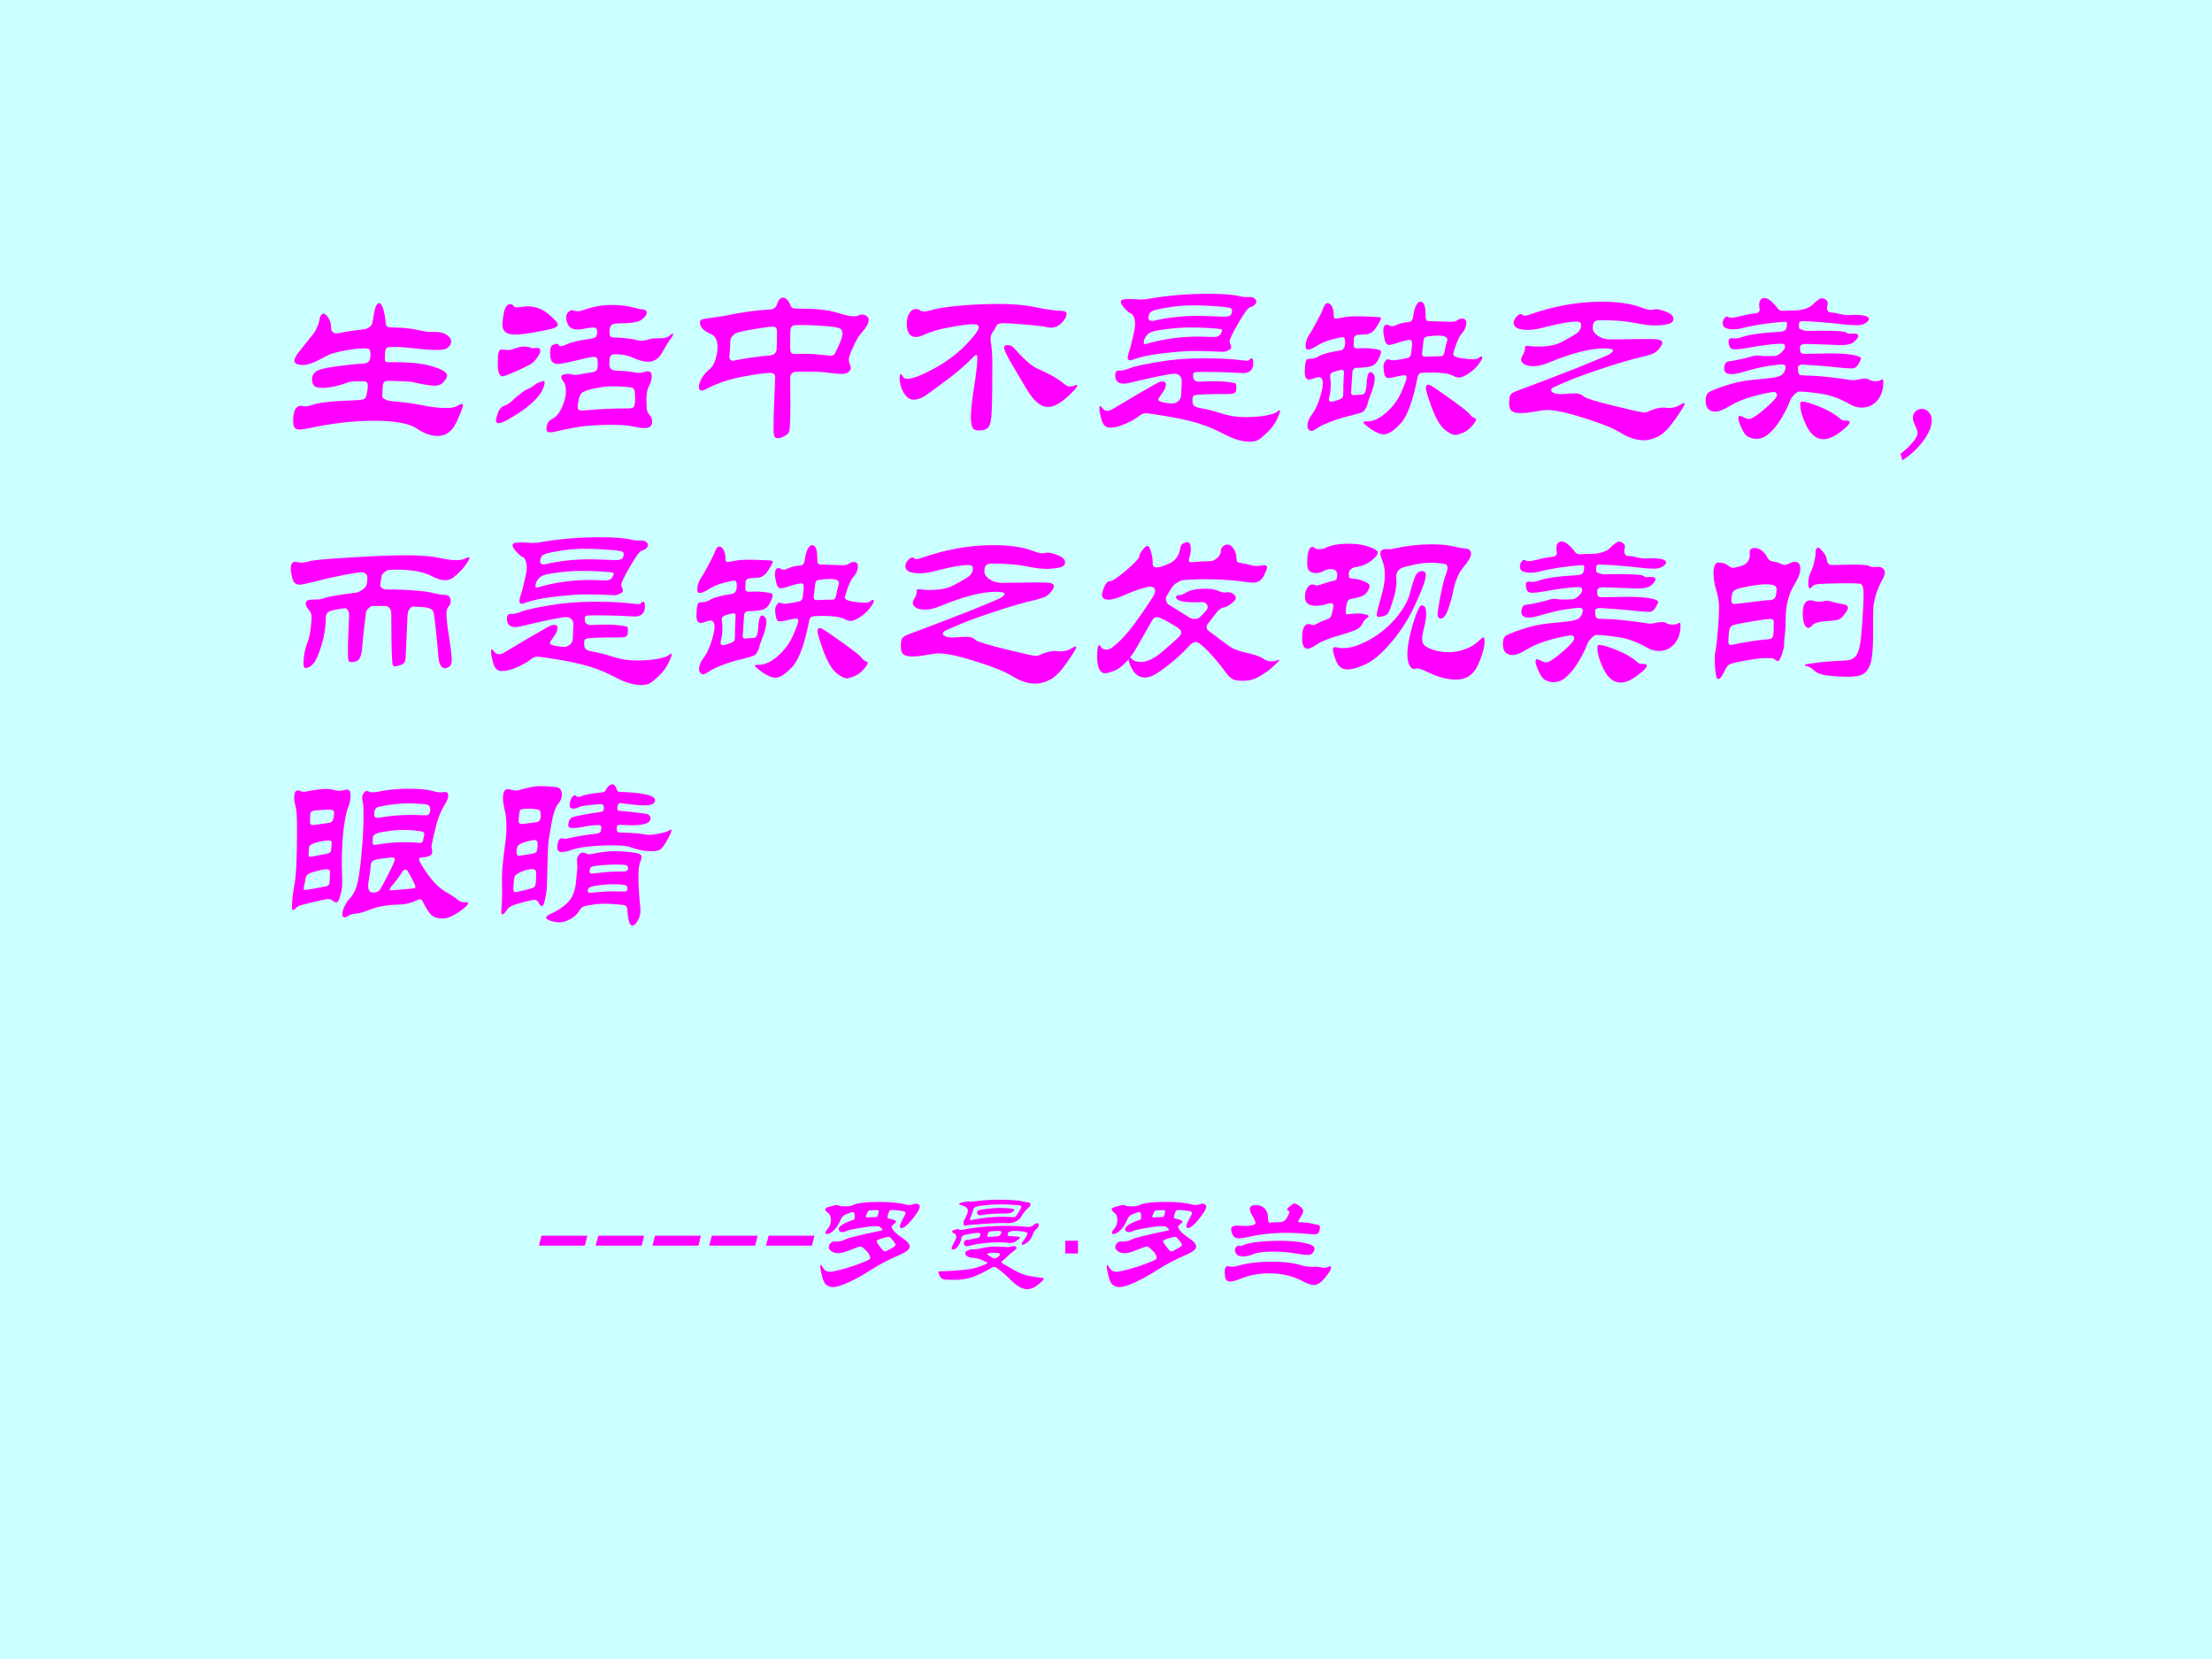 <?xml version="1.0" encoding="UTF-8" standalone="no"?>
<!DOCTYPE svg PUBLIC "-//W3C//DTD SVG 1.1//EN" "http://www.w3.org/Graphics/SVG/1.1/DTD/svg11.dtd">
<svg xmlns="http://www.w3.org/2000/svg" xmlns:xlink="http://www.w3.org/1999/xlink" version="1.1" width="720pt" height="540pt" viewBox="0 0 720 540">
<rect x="0" y="0" width="720" height="540" fill="#333333" stroke="none"/>
<g enable-background="new">
<g>
<g id="Layer-1" data-name="Artifact">
<clipPath id="cp0">
<path transform="matrix(1,0,0,-1,0,540)" d="M 0 0 L 720 0 L 720 540 L 0 540 Z " fill-rule="evenodd"/>
</clipPath>
<g clip-path="url(#cp0)">
<path transform="matrix(1,0,0,-1,0,540)" d="M 0 0 L 720 0 L 720 540 L 0 540 Z " fill="#ccffff" fill-rule="evenodd"/>
</g>
</g>
<g id="Layer-1" data-name="Span">
<clipPath id="cp1">
<path transform="matrix(1,0,0,-1,0,540)" d="M 0 0 L 720 0 L 720 540 L 0 540 Z " fill-rule="evenodd"/>
</clipPath>
<g clip-path="url(#cp1)">
<symbol id="font_2_ef6">
<path d="M .439 .198 C .438 .192 .443 .186 .452 .181 C .462 .176 .472 .173 .483 .172 C .543 .167 .595 .16 .639 .151 C .683 .142 .722 .138 .755 .138 C .779 .138 .797 .141 .808 .148 C .82 .155 .828 .158 .831 .158 C .835 .158 .837 .156 .837 .152 C .837 .142 .826 .114 .805 .068 C .784 .023 .753 0 .712 0 C .68 0 .646 .012 .609 .037 C .572 .062 .502 .075 .399 .075 C .298 .075 .19 .063 .077 .038 C .057 .034 .041 .032 .03 .032 C .019 .032 .012 .035 .007 .041 C .002 .048 0 .059 0 .076 C 0 .125 .013 .149 .039 .149 C .042 .149 .046 .148 .05 .147 C .055 .146 .06 .146 .065 .146 C .07 .146 .081 .149 .096 .154 C .128 .165 .198 .173 .306 .176 C .328 .177 .342 .179 .349 .182 C .356 .185 .36 .194 .363 .209 C .366 .224 .368 .237 .368 .246 C .368 .256 .366 .262 .362 .265 C .358 .268 .351 .27 .34 .27 C .306 .27 .285 .269 .276 .266 C .224 .247 .18 .237 .144 .237 C .125 .237 .112 .24 .104 .247 C .097 .254 .093 .266 .093 .281 C .093 .296 .1 .309 .113 .318 C .126 .328 .159 .336 .211 .343 C .264 .35 .308 .355 .344 .357 C .36 .358 .37 .362 .374 .369 C .379 .376 .381 .386 .381 .401 C .381 .416 .379 .425 .374 .428 C .37 .431 .363 .432 .352 .432 C .324 .432 .289 .428 .248 .42 C .207 .412 .179 .403 .163 .394 C .112 .365 .074 .35 .051 .35 C .021 .35 .006 .357 .006 .371 C .006 .38 .012 .393 .024 .409 L .075 .473 C .094 .496 .105 .511 .108 .516 C .111 .521 .115 .529 .119 .539 C .124 .549 .127 .558 .128 .566 C .132 .591 .139 .603 .15 .603 C .157 .603 .164 .596 .173 .583 C .182 .57 .187 .554 .187 .535 C .187 .516 .196 .506 .215 .506 C .219 .506 .224 .507 .229 .508 C .263 .515 .303 .521 .348 .526 C .359 .527 .368 .531 .376 .537 C .384 .543 .389 .55 .39 .557 C .392 .564 .394 .577 .397 .595 C .403 .635 .412 .655 .424 .655 C .431 .655 .438 .645 .444 .626 C .45 .607 .454 .584 .456 .558 C .457 .548 .46 .542 .464 .539 C .468 .536 .478 .535 .493 .535 C .542 .534 .582 .53 .613 .523 C .644 .516 .665 .513 .675 .513 L .704 .513 C .726 .513 .744 .508 .758 .498 C .772 .488 .779 .477 .779 .466 C .779 .455 .774 .446 .764 .437 C .755 .428 .738 .424 .713 .424 C .688 .424 .653 .426 .607 .431 C .562 .436 .527 .439 .504 .439 C .481 .439 .467 .438 .461 .435 C .455 .432 .452 .413 .452 .378 C .452 .369 .456 .365 .464 .364 C .473 .364 .485 .364 .5 .364 C .581 .364 .644 .357 .69 .342 C .736 .328 .759 .313 .759 .298 C .759 .291 .754 .281 .743 .268 C .733 .255 .718 .248 .697 .248 C .677 .248 .639 .254 .583 .267 C .576 .268 .559 .269 .532 .27 C .505 .271 .485 .272 .473 .272 C .461 .272 .453 .27 .449 .266 C .445 .262 .443 .256 .442 .248 L .439 .198 Z "/>
</symbol>
<symbol id="font_2_9c6">
<path d="M .156 .621 C .195 .621 .23 .608 .26 .582 C .29 .557 .305 .54 .305 .531 C .305 .523 .295 .516 .274 .51 C .253 .505 .223 .499 .183 .492 C .144 .485 .114 .482 .093 .482 C .072 .482 .057 .486 .047 .494 C .037 .503 .032 .515 .032 .531 C .032 .548 .035 .569 .04 .594 C .046 .619 .056 .632 .07 .632 C .077 .632 .083 .629 .086 .624 C .089 .619 .094 .616 .099 .616 C .104 .616 .113 .617 .124 .618 C .136 .62 .147 .621 .156 .621 M .874 .484 C .874 .479 .869 .471 .859 .458 C .85 .446 .837 .425 .82 .394 C .803 .363 .78 .348 .75 .348 C .73 .348 .706 .354 .679 .366 C .652 .379 .622 .385 .587 .385 C .576 .385 .568 .382 .564 .375 C .561 .369 .559 .356 .559 .335 C .559 .315 .571 .305 .594 .304 C .627 .303 .653 .301 .67 .298 C .688 .295 .7 .293 .707 .293 C .714 .293 .721 .294 .729 .297 C .738 .3 .744 .301 .748 .301 C .761 .301 .768 .293 .768 .277 C .768 .261 .764 .245 .755 .229 C .746 .213 .742 .191 .742 .163 C .742 .136 .743 .117 .745 .108 C .747 .099 .752 .091 .759 .084 C .766 .077 .77 .067 .77 .054 C .77 .041 .767 .033 .76 .028 C .754 .023 .744 .021 .731 .021 C .718 .021 .699 .024 .676 .029 C .653 .034 .618 .037 .569 .037 C .521 .037 .479 .035 .442 .031 C .406 .028 .355 .018 .29 .003 C .281 .001 .273 0 .267 0 C .255 0 .249 .005 .249 .014 C .249 .04 .258 .057 .277 .066 C .296 .075 .312 .094 .325 .122 C .338 .151 .345 .177 .345 .201 C .345 .225 .341 .241 .333 .25 C .326 .259 .322 .267 .322 .272 C .322 .283 .334 .288 .357 .288 C .365 .288 .372 .287 .377 .285 C .382 .284 .388 .283 .393 .283 C .398 .283 .409 .285 .425 .288 C .442 .291 .456 .294 .469 .295 C .482 .297 .49 .3 .495 .305 C .5 .31 .502 .32 .502 .335 C .502 .35 .501 .36 .499 .365 C .497 .37 .491 .372 .481 .372 C .471 .372 .442 .366 .395 .354 C .348 .343 .318 .337 .307 .337 C .296 .337 .286 .34 .278 .347 C .271 .354 .267 .369 .267 .391 C .267 .414 .271 .427 .279 .43 C .287 .434 .294 .436 .3 .436 C .307 .436 .31 .434 .31 .43 C .31 .427 .313 .425 .319 .425 C .326 .425 .334 .427 .344 .432 C .369 .444 .407 .453 .457 .46 C .476 .463 .488 .466 .492 .47 C .497 .474 .499 .483 .499 .496 C .499 .51 .493 .517 .481 .517 C .47 .517 .457 .515 .442 .512 C .427 .509 .414 .507 .403 .507 C .381 .507 .366 .514 .358 .527 C .35 .541 .346 .554 .346 .565 C .346 .576 .349 .585 .356 .592 C .363 .599 .369 .602 .374 .602 C .379 .602 .384 .601 .388 .599 C .393 .598 .398 .597 .405 .597 C .412 .597 .419 .599 .428 .602 C .476 .619 .523 .628 .568 .628 C .614 .628 .654 .623 .687 .613 C .699 .61 .711 .607 .724 .606 C .737 .605 .743 .6 .743 .589 C .743 .579 .735 .568 .718 .555 C .702 .543 .664 .537 .603 .537 C .586 .537 .575 .534 .569 .528 C .563 .522 .56 .512 .56 .499 C .56 .486 .561 .477 .564 .473 C .567 .469 .577 .467 .592 .467 C .607 .467 .625 .466 .646 .463 C .667 .461 .681 .459 .689 .456 C .697 .453 .707 .452 .718 .452 C .729 .452 .74 .454 .75 .457 C .761 .461 .771 .463 .782 .463 C .793 .464 .804 .464 .813 .464 C .822 .464 .831 .465 .84 .468 C .849 .471 .855 .475 .859 .479 C .864 .484 .867 .486 .87 .486 C .873 .486 .874 .485 .874 .484 M .651 .118 C .667 .118 .677 .121 .68 .126 C .684 .132 .686 .145 .686 .166 C .686 .187 .685 .201 .683 .207 C .681 .213 .678 .217 .673 .219 C .669 .221 .659 .223 .642 .224 C .626 .226 .604 .227 .575 .227 C .547 .227 .517 .223 .484 .216 C .452 .209 .432 .202 .424 .195 C .417 .189 .411 .177 .408 .16 C .405 .143 .403 .132 .403 .125 C .403 .118 .405 .114 .408 .111 C .411 .109 .416 .108 .423 .108 C .43 .108 .437 .108 .446 .109 C .513 .115 .582 .118 .651 .118 M .184 .415 L .205 .416 C .214 .416 .219 .412 .219 .403 C .219 .394 .214 .383 .203 .368 C .193 .353 .182 .342 .169 .335 C .157 .328 .133 .316 .097 .3 C .061 .284 .039 .276 .031 .276 C .025 .276 .02 .281 .015 .291 C .011 .301 .009 .318 .009 .343 C .009 .368 .01 .385 .013 .394 C .016 .403 .02 .408 .026 .408 C .032 .408 .038 .408 .043 .407 C .048 .406 .055 .406 .063 .406 C .071 .406 .082 .409 .096 .414 C .111 .42 .125 .423 .138 .423 C .151 .423 .161 .422 .166 .419 C .171 .416 .177 .415 .184 .415 M .24 .247 C .24 .238 .237 .226 .23 .211 C .224 .196 .212 .18 .195 .162 C .178 .145 .158 .127 .133 .109 C .108 .092 .084 .077 .061 .064 C .038 .051 .022 .045 .013 .045 C .004 .045 0 .05 0 .059 C 0 .064 .003 .077 .01 .096 C .017 .116 .029 .128 .044 .132 C .053 .135 .063 .141 .074 .15 C .113 .187 .142 .209 .163 .216 C .172 .22 .184 .228 .199 .24 C .204 .243 .211 .246 .22 .249 C .229 .252 .235 .253 .237 .253 C .239 .253 .24 .251 .24 .247 Z "/>
</symbol>
<symbol id="font_2_1392">
<path d="M .802 .61 C .81 .61 .818 .608 .825 .603 C .833 .598 .837 .592 .837 .583 C .837 .566 .824 .544 .799 .516 C .788 .505 .776 .484 .761 .451 C .746 .419 .739 .398 .739 .389 C .739 .38 .741 .372 .744 .365 C .747 .358 .749 .352 .749 .346 C .749 .341 .745 .334 .738 .327 C .731 .32 .72 .317 .704 .317 C .688 .317 .668 .319 .644 .322 C .621 .326 .589 .328 .548 .328 C .507 .328 .483 .328 .475 .327 C .467 .326 .461 .323 .456 .317 C .452 .312 .45 .304 .45 .294 L .451 .183 C .451 .093 .449 .043 .445 .034 C .442 .024 .434 .016 .421 .01 C .408 .003 .398 0 .389 0 C .38 0 .375 .003 .372 .009 C .369 .014 .368 .031 .368 .058 C .368 .086 .369 .126 .371 .177 L .376 .3 C .376 .315 .368 .322 .352 .322 C .329 .322 .283 .316 .214 .303 C .145 .29 .084 .269 .031 .24 C .025 .237 .02 .235 .015 .235 C .005 .235 0 .241 0 .253 C 0 .265 .005 .279 .014 .296 C .024 .313 .036 .327 .05 .338 C .065 .349 .075 .366 .082 .389 C .089 .413 .092 .433 .092 .45 C .092 .483 .081 .504 .06 .513 C .039 .522 .025 .532 .017 .541 C .009 .551 .005 .56 .005 .568 C .005 .577 .007 .582 .012 .584 C .017 .587 .032 .59 .057 .593 C .082 .596 .105 .6 .125 .603 C .198 .619 .274 .63 .351 .635 C .368 .636 .379 .644 .384 .658 C .391 .681 .401 .693 .414 .693 C .429 .693 .441 .681 .451 .656 C .454 .649 .457 .644 .462 .642 C .467 .64 .478 .639 .493 .639 C .572 .639 .634 .633 .677 .62 C .72 .607 .748 .601 .76 .601 C .772 .601 .781 .602 .786 .605 C .791 .608 .797 .61 .802 .61 M .648 .407 C .659 .407 .666 .41 .67 .417 C .674 .424 .681 .44 .692 .463 C .703 .487 .708 .505 .708 .516 C .708 .527 .704 .536 .695 .541 C .686 .546 .662 .55 .622 .553 C .582 .556 .548 .558 .521 .558 C .494 .558 .478 .558 .472 .557 C .467 .557 .462 .555 .458 .551 C .455 .548 .452 .542 .451 .534 C .45 .526 .45 .496 .45 .444 C .45 .431 .453 .422 .458 .419 C .463 .416 .47 .414 .478 .415 C .487 .416 .502 .416 .525 .416 C .548 .416 .571 .415 .594 .412 L .648 .407 M .168 .382 C .17 .382 .172 .382 .174 .383 C .228 .394 .287 .403 .35 .408 C .355 .408 .361 .41 .369 .414 C .377 .419 .382 .426 .383 .436 C .384 .446 .385 .474 .385 .52 C .385 .531 .384 .539 .381 .543 C .378 .548 .372 .55 .363 .55 C .354 .55 .334 .548 .305 .543 C .276 .539 .249 .534 .224 .529 C .199 .524 .184 .519 .179 .516 C .174 .513 .17 .509 .165 .503 C .16 .498 .157 .493 .156 .488 C .155 .484 .154 .475 .154 .46 C .154 .446 .153 .427 .15 .404 C .15 .389 .156 .382 .168 .382 Z "/>
</symbol>
<symbol id="font_2_645">
<path d="M .823 .576 C .823 .562 .815 .547 .799 .531 C .784 .515 .766 .507 .745 .507 C .74 .507 .736 .507 .733 .508 C .713 .513 .676 .518 .622 .522 C .569 .527 .532 .529 .512 .529 C .493 .529 .481 .525 .477 .516 C .474 .508 .467 .497 .458 .484 C .449 .471 .446 .457 .449 .44 C .454 .409 .457 .376 .457 .341 C .457 .222 .456 .142 .454 .1 C .453 .058 .448 .031 .439 .018 C .431 .006 .414 0 .389 0 C .374 0 .364 .005 .359 .015 C .354 .026 .351 .043 .351 .067 C .351 .092 .355 .132 .363 .188 C .372 .245 .377 .282 .379 .301 C .382 .32 .383 .341 .383 .363 C .383 .369 .381 .372 .378 .372 C .375 .372 .371 .37 .368 .367 C .329 .327 .284 .287 .231 .248 C .179 .209 .143 .183 .124 .17 C .105 .158 .086 .152 .068 .152 C .05 .152 .034 .163 .02 .186 C .007 .209 0 .233 0 .26 C 0 .272 .002 .278 .005 .278 C .008 .278 .013 .273 .018 .263 C .021 .258 .027 .255 .037 .255 C .064 .255 .108 .272 .169 .305 C .23 .338 .282 .377 .325 .421 C .368 .465 .39 .495 .39 .51 C .39 .519 .38 .524 .359 .524 C .339 .524 .302 .519 .248 .509 C .194 .5 .149 .486 .114 .469 C .102 .464 .09 .461 .077 .461 C .065 .461 .055 .466 .047 .477 C .039 .488 .035 .504 .035 .525 C .035 .547 .039 .565 .048 .578 C .057 .592 .067 .599 .078 .599 C .089 .599 .097 .596 .103 .591 C .106 .588 .113 .587 .122 .587 C .131 .587 .142 .589 .154 .593 C .182 .602 .228 .609 .292 .615 C .356 .621 .422 .624 .49 .624 C .558 .624 .618 .619 .669 .608 C .721 .597 .764 .591 .798 .59 C .815 .589 .823 .585 .823 .576 M .876 .221 C .876 .214 .859 .195 .824 .163 C .789 .132 .758 .116 .731 .116 C .713 .116 .695 .124 .677 .139 C .66 .154 .643 .176 .626 .204 L .558 .319 C .529 .367 .515 .397 .515 .409 C .515 .417 .52 .421 .53 .421 C .541 .421 .549 .419 .555 .414 C .562 .409 .572 .399 .586 .382 C .601 .366 .617 .35 .636 .334 C .655 .318 .671 .308 .684 .303 C .697 .298 .718 .288 .746 .273 C .774 .258 .794 .244 .807 .233 C .82 .222 .83 .217 .837 .217 C .844 .217 .85 .218 .857 .22 C .864 .223 .868 .224 .871 .224 C .874 .224 .876 .223 .876 .221 Z "/>
</symbol>
<symbol id="font_2_f21">
<path d="M .741 .713 C .751 .713 .759 .711 .765 .706 C .771 .701 .774 .696 .774 .691 C .774 .686 .771 .68 .765 .674 C .76 .669 .752 .665 .742 .662 C .733 .66 .714 .634 .685 .584 C .656 .534 .642 .504 .642 .495 C .642 .491 .643 .486 .646 .48 C .649 .475 .65 .469 .65 .464 C .65 .459 .645 .455 .635 .45 C .625 .445 .617 .443 .61 .443 C .603 .443 .586 .444 .559 .445 C .532 .446 .5 .447 .463 .447 C .427 .447 .378 .443 .316 .436 C .255 .429 .204 .419 .164 .404 C .16 .402 .156 .401 .152 .401 C .144 .401 .14 .405 .14 .413 C .14 .421 .142 .431 .146 .443 C .151 .456 .157 .478 .164 .51 C .172 .543 .176 .566 .176 .579 C .176 .592 .174 .604 .17 .614 C .167 .624 .161 .63 .153 .633 C .146 .636 .136 .645 .124 .658 C .112 .671 .106 .682 .106 .69 C .106 .699 .117 .703 .14 .703 C .163 .703 .177 .703 .184 .702 C .191 .701 .199 .701 .208 .701 C .218 .701 .229 .702 .241 .704 C .337 .721 .436 .729 .538 .729 C .607 .729 .659 .725 .692 .717 C .703 .714 .713 .713 .72 .713 L .741 .713 M .614 .616 C .631 .616 .642 .619 .647 .624 C .652 .629 .654 .637 .654 .646 C .654 .652 .652 .656 .647 .658 C .642 .661 .621 .664 .582 .667 C .543 .67 .503 .672 .46 .672 C .417 .672 .373 .668 .328 .66 C .283 .653 .257 .645 .251 .637 C .245 .629 .242 .62 .242 .61 C .242 .6 .248 .595 .26 .595 C .263 .595 .265 .595 .268 .596 C .336 .612 .408 .62 .483 .62 C .51 .62 .537 .619 .564 .618 C .592 .617 .609 .616 .614 .616 M .564 .516 C .581 .516 .592 .521 .597 .53 C .602 .539 .605 .545 .605 .548 C .605 .551 .603 .554 .598 .555 C .593 .556 .576 .558 .545 .56 C .514 .562 .481 .563 .444 .563 C .408 .563 .37 .56 .331 .555 C .292 .55 .266 .545 .255 .54 C .244 .535 .236 .528 .229 .518 C .222 .508 .219 .498 .219 .487 C .219 .483 .22 .481 .223 .481 C .226 .481 .23 .482 .235 .483 C .313 .506 .398 .518 .491 .518 L .564 .516 M .406 .295 C .407 .307 .404 .317 .397 .324 C .391 .331 .383 .335 .372 .335 C .349 .335 .273 .32 .144 .289 C .135 .287 .126 .286 .119 .286 C .092 .286 .078 .3 .078 .327 C .078 .332 .079 .337 .08 .34 C .081 .344 .083 .347 .086 .348 C .089 .35 .093 .351 .097 .351 L .106 .351 C .117 .351 .132 .355 .152 .363 C .172 .371 .217 .381 .288 .393 C .359 .405 .431 .411 .502 .411 C .574 .411 .629 .409 .666 .405 C .703 .401 .723 .399 .725 .399 C .733 .399 .738 .401 .741 .405 C .744 .409 .747 .411 .749 .411 C .756 .411 .759 .404 .759 .39 C .759 .355 .742 .338 .709 .338 L .623 .342 C .586 .343 .551 .344 .52 .344 C .489 .344 .471 .343 .467 .341 C .464 .34 .462 .334 .462 .325 C .462 .306 .472 .296 .491 .296 L .565 .298 C .592 .298 .616 .297 .637 .294 C .658 .291 .67 .289 .672 .287 C .674 .285 .675 .278 .675 .266 C .675 .254 .673 .246 .668 .241 C .664 .237 .652 .235 .632 .235 C .577 .235 .537 .234 .511 .233 C .486 .232 .471 .23 .466 .227 C .461 .225 .459 .218 .459 .205 C .459 .192 .461 .183 .466 .178 C .471 .173 .481 .169 .496 .166 C .531 .16 .566 .151 .599 .14 C .638 .127 .678 .121 .719 .121 C .76 .121 .794 .124 .821 .129 C .848 .134 .866 .14 .874 .146 C .882 .152 .887 .155 .888 .155 C .89 .155 .891 .154 .891 .151 C .891 .144 .885 .13 .874 .107 C .863 .084 .847 .064 .827 .045 C .807 .026 .792 .013 .782 .008 C .772 .003 .759 0 .742 0 C .704 0 .663 .012 .619 .035 C .576 .058 .532 .077 .489 .09 C .446 .103 .394 .115 .334 .125 C .274 .135 .239 .14 .228 .14 C .217 .14 .206 .135 .195 .126 C .18 .113 .157 .101 .128 .088 C .099 .075 .074 .069 .053 .069 C .032 .069 .018 .082 .011 .107 C .004 .133 0 .151 0 .161 C 0 .171 .001 .176 .003 .176 C .006 .176 .008 .174 .011 .17 C .02 .158 .028 .152 .037 .152 C .046 .152 .056 .155 .066 .161 L .187 .233 C .254 .272 .291 .293 .296 .294 C .301 .296 .306 .297 .31 .297 C .322 .297 .328 .292 .328 .281 C .328 .27 .322 .256 .309 .238 C .296 .221 .29 .211 .29 .208 C .29 .202 .299 .197 .318 .193 C .337 .19 .352 .188 .361 .188 C .37 .188 .379 .192 .388 .199 C .397 .206 .402 .215 .403 .226 L .406 .295 Z "/>
</symbol>
<symbol id="font_2_e4f">
<path d="M .875 .382 C .875 .375 .868 .363 .855 .346 C .842 .329 .825 .314 .805 .301 C .785 .289 .771 .283 .762 .283 C .753 .283 .742 .286 .729 .293 C .709 .303 .674 .308 .624 .308 C .595 .308 .576 .307 .569 .304 C .562 .302 .558 .295 .556 .284 C .533 .167 .505 .091 .472 .056 C .439 .021 .412 .003 .389 .003 C .373 .003 .352 .012 .326 .029 C .301 .047 .288 .058 .288 .063 C .288 .066 .295 .067 .309 .067 C .337 .067 .368 .081 .401 .11 C .434 .139 .459 .172 .476 .211 C .493 .25 .502 .274 .502 .282 C .502 .291 .499 .295 .492 .295 C .486 .295 .473 .293 .453 .288 C .434 .283 .419 .281 .41 .281 C .401 .281 .395 .288 .392 .303 C .389 .318 .388 .329 .388 .337 C .388 .346 .39 .354 .395 .361 C .4 .369 .405 .373 .409 .373 C .414 .373 .418 .372 .422 .37 C .426 .369 .431 .368 .436 .368 C .441 .368 .454 .37 .475 .373 C .496 .377 .509 .38 .512 .381 C .515 .383 .518 .386 .52 .389 C .523 .393 .525 .402 .526 .416 C .528 .43 .529 .442 .529 .453 C .529 .464 .524 .469 .514 .469 C .512 .469 .503 .467 .487 .463 C .472 .459 .457 .455 .444 .45 C .431 .446 .422 .444 .416 .444 C .405 .444 .397 .454 .393 .473 C .389 .492 .387 .506 .387 .513 C .387 .534 .393 .544 .405 .544 C .408 .544 .411 .543 .416 .54 C .421 .537 .426 .536 .431 .536 C .436 .536 .445 .539 .456 .544 C .467 .55 .487 .554 .514 .557 C .525 .558 .532 .566 .534 .583 C .537 .606 .542 .624 .548 .637 C .555 .65 .562 .657 .57 .657 C .579 .657 .585 .652 .589 .642 C .594 .632 .596 .611 .596 .58 C .596 .567 .602 .561 .613 .561 L .724 .558 C .737 .558 .746 .561 .753 .566 C .76 .571 .768 .574 .775 .574 C .789 .574 .796 .567 .796 .554 C .796 .533 .788 .515 .772 .498 C .765 .49 .756 .473 .746 .446 C .737 .419 .732 .404 .732 .399 C .732 .39 .744 .383 .769 .379 C .794 .375 .813 .373 .827 .373 C .841 .373 .851 .375 .857 .38 C .863 .385 .867 .387 .87 .387 C .873 .387 .875 .385 .875 .382 M .593 .386 L .622 .387 C .632 .388 .648 .388 .671 .388 C .68 .388 .686 .395 .689 .409 C .692 .428 .695 .442 .698 .451 C .701 .46 .703 .467 .703 .47 C .703 .483 .688 .49 .659 .49 C .644 .49 .63 .489 .616 .487 C .602 .486 .594 .483 .591 .48 C .588 .477 .587 .473 .586 .467 L .578 .401 C .578 .391 .583 .386 .593 .386 M .376 .575 C .376 .57 .369 .556 .354 .533 C .34 .51 .322 .497 .3 .496 C .278 .495 .264 .494 .259 .493 C .254 .492 .25 .49 .247 .487 C .244 .484 .242 .48 .242 .475 L .241 .441 C .241 .432 .247 .427 .26 .427 C .273 .428 .286 .428 .297 .428 C .308 .428 .322 .427 .338 .425 C .354 .423 .364 .421 .369 .419 C .374 .417 .376 .413 .376 .408 C .376 .403 .372 .391 .363 .373 C .355 .356 .343 .344 .327 .339 C .311 .334 .288 .332 .257 .331 C .244 .331 .236 .324 .235 .311 L .228 .208 C .228 .204 .23 .201 .233 .198 C .236 .196 .242 .196 .25 .197 C .259 .198 .268 .199 .279 .199 C .29 .199 .297 .205 .3 .218 C .303 .231 .305 .243 .305 .255 C .305 .268 .307 .28 .31 .292 C .313 .304 .318 .31 .323 .31 C .328 .31 .333 .307 .338 .301 C .343 .296 .345 .288 .345 .279 C .345 .258 .337 .227 .32 .186 C .315 .173 .311 .162 .31 .155 C .309 .148 .306 .141 .301 .132 C .297 .123 .291 .117 .284 .113 C .277 .109 .257 .103 .225 .095 C .193 .088 .161 .078 .129 .066 C .097 .054 .075 .043 .062 .034 C .049 .025 .04 .02 .034 .02 C .028 .02 .023 .022 .019 .027 C .015 .031 .013 .037 .013 .044 C .013 .063 .02 .081 .034 .099 C .048 .117 .061 .143 .072 .176 C .083 .209 .089 .236 .089 .255 C .089 .275 .082 .285 .069 .285 C .064 .285 .056 .283 .045 .279 C .035 .275 .027 .273 .021 .273 C .007 .273 0 .285 0 .31 C 0 .321 .001 .333 .002 .347 C .004 .361 .007 .369 .01 .372 C .014 .375 .022 .376 .033 .376 C .044 .376 .057 .381 .072 .39 C .087 .399 .121 .408 .176 .417 C .191 .419 .199 .433 .199 .459 C .199 .474 .195 .482 .187 .482 C .18 .482 .162 .478 .134 .471 C .106 .464 .082 .453 .061 .44 C .04 .427 .026 .421 .017 .421 C .008 .421 .004 .426 .004 .437 C .004 .459 .011 .479 .024 .498 C .032 .509 .044 .53 .059 .559 C .075 .589 .085 .608 .088 .617 C .095 .639 .103 .65 .112 .65 C .121 .65 .129 .644 .134 .633 C .14 .622 .143 .608 .143 .589 C .143 .579 .146 .574 .151 .574 C .157 .574 .169 .576 .186 .579 C .203 .583 .226 .585 .255 .585 C .284 .585 .31 .584 .333 .583 C .356 .582 .369 .581 .372 .58 C .375 .579 .376 .578 .376 .575 M .131 .164 C .138 .164 .148 .167 .162 .172 C .177 .177 .185 .182 .187 .186 C .189 .191 .19 .2 .19 .215 C .19 .23 .19 .247 .191 .264 L .193 .308 C .193 .317 .19 .321 .184 .321 C .178 .321 .166 .318 .148 .313 C .131 .308 .123 .3 .125 .288 C .127 .277 .128 .262 .128 .244 C .128 .226 .126 .21 .123 .197 C .12 .184 .119 .177 .119 .175 C .119 .168 .123 .164 .131 .164 M .608 .248 C .612 .248 .617 .246 .623 .243 C .629 .24 .65 .226 .685 .201 C .72 .177 .749 .156 .772 .138 C .795 .121 .81 .108 .816 .099 C .823 .09 .831 .085 .84 .082 C .843 .081 .845 .079 .845 .077 C .845 .071 .838 .06 .825 .045 C .812 .03 .797 .018 .78 .011 C .763 .004 .75 0 .743 0 C .729 0 .711 .009 .689 .027 C .667 .046 .646 .082 .626 .135 C .607 .188 .597 .22 .597 .231 C .597 .242 .601 .248 .608 .248 Z "/>
</symbol>
<symbol id="font_2_806">
<path d="M .865 .179 C .865 .173 .85 .148 .819 .104 C .789 .061 .762 .033 .737 .02 C .712 .007 .688 0 .663 0 C .627 0 .59 .012 .553 .035 C .516 .058 .455 .083 .371 .109 C .287 .136 .226 .149 .188 .149 C .173 .149 .152 .146 .125 .141 C .099 .136 .076 .134 .056 .134 C .037 .134 .022 .137 .013 .144 C .004 .151 0 .163 0 .182 C 0 .201 .002 .214 .005 .221 C .009 .229 .019 .236 .035 .242 C .153 .286 .257 .326 .348 .362 C .439 .399 .489 .42 .498 .426 C .507 .433 .512 .438 .512 .442 C .512 .449 .498 .453 .47 .453 C .401 .453 .309 .43 .196 .383 C .167 .371 .142 .365 .121 .365 C .1 .365 .085 .368 .074 .375 C .064 .382 .059 .389 .059 .396 C .059 .403 .061 .41 .065 .417 C .07 .424 .073 .431 .075 .436 C .077 .441 .078 .448 .078 .456 C .078 .464 .083 .467 .094 .465 C .107 .463 .124 .462 .143 .462 C .191 .462 .229 .469 .258 .484 C .287 .499 .311 .513 .328 .524 C .346 .535 .355 .55 .355 .569 C .355 .58 .347 .585 .332 .585 C .299 .585 .249 .576 .183 .559 C .147 .549 .117 .544 .093 .544 C .069 .544 .051 .547 .039 .553 C .028 .56 .022 .568 .022 .578 C .022 .588 .026 .598 .034 .607 C .042 .617 .05 .622 .058 .622 C .061 .622 .063 .621 .066 .618 C .069 .615 .072 .614 .077 .614 C .082 .614 .089 .615 .096 .618 C .217 .661 .337 .683 .456 .683 C .535 .683 .6 .674 .65 .655 C .671 .647 .686 .643 .693 .643 C .7 .643 .706 .643 .71 .644 C .715 .645 .719 .646 .724 .646 C .738 .646 .756 .641 .777 .632 C .799 .623 .81 .612 .81 .598 C .81 .585 .8 .576 .78 .572 C .76 .568 .739 .566 .716 .566 C .694 .566 .661 .57 .616 .579 C .572 .588 .516 .592 .449 .592 C .434 .592 .424 .589 .419 .582 C .414 .576 .412 .566 .412 .552 C .412 .539 .421 .526 .438 .514 C .455 .503 .476 .497 .499 .497 L .656 .499 C .688 .499 .709 .499 .72 .498 C .731 .498 .74 .496 .746 .493 C .752 .49 .755 .485 .755 .48 C .755 .475 .751 .466 .742 .455 C .734 .444 .725 .436 .715 .43 C .706 .424 .682 .417 .643 .408 C .604 .399 .549 .383 .478 .36 C .407 .337 .348 .316 .299 .296 C .251 .276 .224 .264 .217 .26 C .21 .256 .207 .251 .207 .246 C .207 .241 .212 .236 .223 .232 C .234 .228 .249 .227 .269 .228 C .289 .23 .308 .231 .326 .231 C .344 .231 .358 .226 .369 .215 C .377 .207 .426 .192 .515 .17 C .605 .148 .654 .137 .663 .137 C .672 .137 .678 .138 .681 .14 C .719 .157 .75 .164 .773 .16 C .778 .159 .784 .159 .789 .159 C .809 .159 .828 .165 .846 .176 C .853 .181 .857 .183 .86 .183 C .863 .183 .865 .182 .865 .179 Z "/>
</symbol>
<symbol id="font_2_c88">
<path d="M .876 .279 C .876 .244 .866 .214 .846 .191 C .826 .168 .801 .156 .77 .156 C .75 .156 .731 .161 .712 .172 C .665 .199 .618 .217 .571 .224 C .524 .231 .488 .235 .461 .235 C .455 .235 .447 .23 .438 .221 C .429 .212 .422 .203 .418 .194 C .405 .16 .39 .131 .375 .106 C .36 .081 .345 .06 .328 .043 C .312 .026 .298 .015 .286 .01 C .275 .005 .263 .002 .25 .002 C .238 .002 .225 .005 .212 .011 C .199 .016 .188 .031 .177 .055 C .166 .079 .161 .095 .161 .103 C .161 .111 .163 .115 .168 .115 C .173 .115 .18 .112 .19 .107 C .2 .102 .208 .1 .214 .1 C .225 .1 .245 .112 .274 .135 C .303 .159 .323 .177 .334 .19 C .346 .203 .352 .212 .352 .216 C .352 .221 .351 .225 .348 .228 C .345 .231 .343 .233 .34 .233 C .323 .233 .289 .226 .239 .213 C .19 .2 .15 .183 .119 .164 C .088 .145 .065 .136 .048 .136 C .032 .136 .02 .141 .012 .15 C .004 .159 0 .173 0 .19 C 0 .208 .004 .221 .011 .228 C .018 .235 .045 .247 .091 .262 C .138 .278 .182 .288 .225 .292 C .268 .296 .303 .3 .33 .303 C .357 .307 .375 .314 .382 .324 C .39 .334 .394 .345 .394 .356 C .394 .365 .388 .369 .377 .369 C .366 .369 .343 .366 .308 .361 C .273 .356 .23 .345 .179 .33 C .158 .324 .141 .321 .127 .321 C .103 .321 .091 .33 .091 .349 C .091 .353 .092 .36 .095 .369 C .098 .378 .104 .383 .115 .384 C .126 .385 .143 .388 .165 .393 C .188 .398 .206 .402 .219 .406 C .233 .411 .244 .413 .252 .413 C .261 .413 .268 .412 .274 .411 C .28 .41 .291 .41 .306 .41 C .321 .41 .334 .41 .343 .411 C .353 .412 .363 .418 .374 .428 C .385 .439 .391 .447 .391 .454 C .391 .461 .39 .466 .387 .468 C .385 .47 .381 .471 .374 .471 C .337 .471 .276 .463 .193 .448 C .174 .445 .157 .443 .144 .443 C .131 .443 .123 .447 .119 .455 C .115 .463 .113 .472 .113 .483 C .113 .494 .119 .499 .131 .498 C .136 .497 .142 .497 .149 .497 C .157 .497 .166 .499 .177 .503 C .213 .516 .277 .525 .368 .53 C .381 .531 .389 .534 .394 .54 C .399 .546 .401 .556 .401 .571 C .401 .576 .399 .579 .394 .579 C .381 .579 .358 .577 .323 .573 C .289 .569 .262 .565 .243 .561 C .224 .558 .205 .554 .186 .549 C .167 .544 .151 .542 .136 .542 C .101 .542 .084 .552 .084 .572 C .084 .579 .086 .586 .09 .593 C .095 .601 .099 .605 .103 .605 C .108 .605 .111 .604 .113 .602 C .116 .6 .121 .599 .128 .599 C .135 .599 .152 .602 .177 .608 C .203 .615 .227 .619 .249 .621 C .254 .622 .259 .624 .262 .628 C .266 .632 .267 .637 .266 .642 C .265 .648 .264 .655 .264 .662 C .264 .685 .273 .696 .29 .696 C .308 .696 .33 .678 .357 .643 C .362 .636 .372 .632 .385 .633 C .398 .634 .415 .635 .436 .635 C .457 .635 .475 .638 .491 .643 C .508 .649 .519 .655 .525 .661 C .548 .684 .564 .695 .571 .695 C .579 .695 .586 .693 .592 .688 C .599 .684 .602 .678 .602 .669 L .598 .648 C .598 .643 .599 .639 .602 .634 C .605 .629 .607 .627 .61 .626 C .633 .624 .651 .621 .663 .617 C .676 .614 .69 .612 .705 .612 L .733 .613 C .781 .613 .805 .606 .805 .593 C .805 .587 .8 .58 .789 .573 C .778 .566 .765 .562 .748 .562 C .732 .562 .717 .563 .702 .564 C .595 .576 .519 .582 .474 .582 C .465 .582 .46 .577 .46 .566 C .46 .556 .46 .55 .461 .547 C .462 .545 .467 .542 .476 .539 C .485 .536 .492 .534 .499 .534 L .566 .535 C .644 .535 .686 .532 .692 .527 C .699 .522 .706 .519 .713 .52 C .721 .521 .727 .521 .73 .521 C .745 .521 .753 .517 .753 .51 C .753 .503 .747 .494 .734 .482 C .721 .47 .699 .464 .666 .464 L .495 .47 C .475 .47 .465 .464 .465 .452 C .465 .44 .466 .432 .469 .427 C .472 .423 .479 .421 .489 .421 L .61 .423 C .659 .423 .698 .421 .725 .416 C .752 .411 .766 .405 .766 .398 C .766 .394 .762 .385 .753 .37 C .745 .356 .734 .349 .721 .349 C .708 .349 .688 .35 .661 .353 C .634 .356 .598 .36 .553 .363 C .508 .366 .482 .368 .476 .368 C .471 .368 .466 .367 .461 .364 C .457 .361 .455 .358 .455 .355 C .455 .341 .456 .331 .459 .324 C .462 .318 .468 .315 .476 .315 C .513 .314 .555 .312 .601 .307 C .648 .302 .679 .298 .694 .295 C .709 .292 .72 .291 .727 .291 C .734 .291 .744 .292 .755 .295 C .766 .298 .776 .299 .784 .299 C .793 .299 .801 .297 .809 .292 C .818 .288 .827 .286 .837 .286 C .847 .286 .855 .287 .86 .29 C .865 .293 .869 .295 .872 .295 C .875 .295 .876 .29 .876 .279 M .71 .084 C .71 .075 .694 .058 .663 .035 C .632 .012 .605 0 .581 0 C .548 0 .52 .021 .498 .064 C .477 .107 .466 .143 .466 .173 C .466 .182 .469 .186 .476 .186 C .49 .186 .518 .178 .56 .161 C .602 .144 .636 .125 .661 .103 C .667 .098 .672 .094 .676 .093 C .68 .092 .687 .092 .696 .092 C .705 .092 .71 .089 .71 .084 Z "/>
</symbol>
<use xlink:href="#font_2_ef6" transform="matrix(66.024,0,0,-66.024,95.426,141.913)" fill="#ff00ff"/>
<use xlink:href="#font_2_9c6" transform="matrix(66.024,0,0,-66.024,161.426,140.724)" fill="#ff00ff"/>
<use xlink:href="#font_2_1392" transform="matrix(66.024,0,0,-66.024,227.492,142.639)" fill="#ff00ff"/>
<use xlink:href="#font_2_645" transform="matrix(66.024,0,0,-66.024,292.832,140.13)" fill="#ff00ff"/>
<use xlink:href="#font_2_f21" transform="matrix(66.024,0,0,-66.024,357.842,143.761)" fill="#ff00ff"/>
<use xlink:href="#font_2_e4f" transform="matrix(66.024,0,0,-66.024,424.7,141.583)" fill="#ff00ff"/>
<use xlink:href="#font_2_806" transform="matrix(66.024,0,0,-66.024,491.228,143.299)" fill="#ff00ff"/>
<use xlink:href="#font_2_c88" transform="matrix(66.024,0,0,-66.024,555.181,142.969)" fill="#ff00ff"/>
</g>
</g>
<g id="Layer-1" data-name="Span">
<clipPath id="cp3">
<path transform="matrix(1,0,0,-1,0,540)" d="M 0 0 L 720 0 L 720 540 L 0 540 Z " fill-rule="evenodd"/>
</clipPath>
<g clip-path="url(#cp3)">
<symbol id="font_4_f">
<path d="M .009 0 L 0 .032 C .02 .047 .039 .065 .057 .085 C .075 .105 .084 .122 .084 .136 C .084 .144 .08 .156 .072 .172 C .065 .187 .061 .199 .061 .209 C .061 .222 .065 .232 .074 .241 C .083 .25 .093 .254 .105 .254 C .118 .254 .129 .249 .139 .238 C .149 .227 .154 .214 .154 .199 C .154 .167 .14 .133 .113 .097 C .086 .06 .052 .028 .009 0 Z "/>
</symbol>
<use xlink:href="#font_4_f" transform="matrix(66.024,0,0,-66.024,618.608,149.836)" fill="#ff00ff"/>
</g>
</g>
<g id="Layer-1" data-name="Span">
<clipPath id="cp5">
<path transform="matrix(1,0,0,-1,0,540)" d="M 0 0 L 720 0 L 720 540 L 0 540 Z " fill-rule="evenodd"/>
</clipPath>
<g clip-path="url(#cp5)">
<symbol id="font_2_7fa">
<path d="M .404 .307 C .399 .307 .392 .303 .384 .296 C .376 .289 .372 .282 .371 .273 L .363 .209 C .359 .174 .356 .141 .353 .109 C .351 .078 .346 .057 .338 .046 C .331 .035 .318 .03 .299 .03 C .292 .03 .288 .032 .285 .037 C .283 .042 .282 .057 .282 .084 C .282 .111 .283 .147 .285 .193 L .288 .262 C .288 .273 .286 .281 .281 .287 C .277 .293 .272 .296 .267 .296 C .262 .296 .248 .294 .223 .289 C .199 .285 .185 .279 .18 .272 C .175 .265 .173 .258 .173 .249 C .173 .206 .166 .161 .152 .114 C .138 .067 .124 .037 .111 .022 C .098 .008 .085 .001 .073 .001 C .066 .001 .063 .008 .063 .022 C .063 .06 .07 .097 .085 .134 C .09 .148 .095 .168 .098 .194 C .101 .22 .103 .237 .103 .246 C .103 .263 .1 .274 .095 .28 C .09 .286 .085 .293 .08 .3 C .076 .307 .074 .314 .074 .319 C .074 .325 .076 .33 .081 .333 C .086 .336 .093 .338 .102 .338 C .111 .339 .121 .339 .131 .339 C .142 .339 .152 .341 .162 .345 C .184 .353 .238 .362 .323 .373 C .33 .374 .338 .377 .347 .383 C .357 .389 .365 .396 .37 .403 C .375 .41 .378 .426 .378 .449 C .378 .456 .375 .462 .369 .466 C .364 .471 .356 .473 .347 .473 C .338 .473 .31 .469 .263 .46 C .216 .451 .171 .441 .126 .429 C .082 .418 .055 .412 .044 .412 C .025 .412 .013 .422 .008 .443 C .003 .464 0 .48 0 .491 C 0 .514 .008 .525 .023 .525 C .026 .525 .03 .524 .034 .523 C .039 .522 .045 .521 .054 .521 C .063 .521 .076 .523 .093 .528 C .11 .533 .176 .539 .291 .546 C .406 .553 .499 .557 .568 .557 C .637 .557 .691 .553 .728 .545 C .765 .537 .794 .533 .813 .533 C .833 .533 .848 .535 .858 .54 C .869 .545 .875 .547 .878 .547 C .881 .547 .882 .546 .882 .544 C .882 .54 .877 .53 .866 .515 C .856 .5 .845 .486 .833 .475 C .822 .464 .811 .454 .8 .446 C .789 .438 .776 .434 .759 .434 C .742 .434 .72 .441 .692 .456 C .653 .476 .595 .486 .52 .486 C .497 .486 .484 .485 .48 .484 C .476 .483 .471 .48 .464 .475 C .458 .47 .454 .466 .451 .462 C .449 .459 .447 .451 .446 .439 L .441 .412 C .441 .406 .443 .401 .448 .397 C .453 .393 .458 .39 .463 .389 C .469 .388 .486 .388 .513 .388 C .541 .388 .575 .386 .615 .383 C .655 .38 .685 .376 .706 .37 C .727 .365 .743 .362 .756 .362 C .769 .362 .777 .359 .782 .353 C .787 .348 .789 .34 .789 .33 C .789 .32 .785 .311 .777 .302 C .771 .296 .768 .284 .768 .266 C .768 .248 .772 .21 .781 .153 C .79 .096 .794 .058 .794 .041 C .794 .024 .79 .013 .782 .008 C .774 .003 .767 0 .76 0 C .742 0 .731 .02 .728 .059 C .725 .098 .721 .141 .716 .188 C .711 .235 .707 .263 .705 .273 C .703 .283 .697 .29 .688 .294 C .679 .298 .664 .301 .643 .302 C .622 .303 .61 .304 .605 .304 C .6 .304 .596 .302 .592 .299 C .588 .296 .584 .291 .581 .284 C .578 .278 .577 .27 .576 .261 L .567 .056 C .566 .042 .564 .032 .56 .027 C .556 .022 .548 .017 .537 .014 C .526 .011 .517 .009 .512 .009 C .507 .009 .504 .013 .502 .02 C .501 .027 .499 .048 .498 .083 C .497 .118 .496 .178 .496 .264 C .496 .293 .485 .307 .463 .307 L .404 .307 Z "/>
</symbol>
<symbol id="font_2_802">
<path d="M .156 .107 C .133 .08 .111 .061 .088 .051 C .066 .042 .049 .037 .038 .037 C .027 .037 .017 .044 .01 .058 C .003 .073 0 .093 0 .119 C 0 .157 .004 .176 .011 .176 C .014 .176 .016 .173 .018 .168 C .022 .159 .031 .154 .044 .154 C .051 .154 .057 .155 .064 .158 C .071 .161 .082 .17 .099 .185 C .116 .2 .133 .218 .151 .239 C .17 .261 .195 .295 .226 .34 C .257 .385 .275 .413 .279 .422 C .284 .431 .286 .439 .286 .444 C .286 .457 .277 .464 .26 .464 C .253 .464 .236 .46 .21 .452 C .185 .444 .157 .433 .128 .42 C .099 .407 .075 .4 .057 .4 C .035 .4 .024 .408 .024 .425 C .024 .432 .028 .444 .035 .463 C .043 .482 .052 .491 .063 .491 C .074 .491 .101 .509 .144 .545 C .187 .582 .208 .605 .208 .615 C .208 .621 .213 .631 .223 .644 C .234 .658 .241 .665 .246 .665 C .251 .665 .254 .663 .257 .659 C .26 .655 .263 .646 .267 .632 C .271 .618 .273 .607 .273 .599 C .274 .591 .274 .584 .274 .578 C .274 .565 .281 .559 .294 .559 C .307 .559 .328 .566 .357 .579 C .386 .592 .404 .617 .41 .653 C .412 .666 .417 .675 .426 .678 C .435 .682 .441 .684 .443 .684 C .456 .684 .462 .672 .462 .649 C .462 .636 .46 .625 .457 .615 C .454 .605 .452 .599 .452 .596 C .452 .588 .456 .584 .465 .585 C .5 .588 .532 .59 .56 .59 C .569 .59 .579 .595 .591 .605 C .604 .616 .61 .627 .61 .638 C .61 .649 .614 .658 .621 .663 C .628 .669 .636 .672 .645 .672 C .654 .672 .663 .666 .671 .654 C .68 .643 .685 .629 .686 .614 C .687 .599 .689 .59 .691 .587 C .693 .584 .701 .582 .714 .58 C .728 .578 .741 .575 .754 .571 C .767 .568 .777 .566 .784 .566 C .792 .566 .799 .567 .806 .568 C .813 .569 .82 .57 .827 .57 C .834 .57 .838 .566 .838 .559 C .838 .552 .832 .537 .821 .516 C .81 .495 .792 .484 .769 .484 C .762 .484 .754 .485 .745 .486 C .676 .496 .604 .501 .529 .501 C .509 .501 .486 .5 .46 .499 C .435 .498 .419 .497 .414 .494 C .409 .492 .402 .488 .391 .482 C .38 .476 .371 .465 .362 .45 C .353 .435 .347 .425 .344 .42 C .341 .416 .339 .411 .339 .405 C .339 .399 .34 .393 .343 .387 C .346 .382 .349 .378 .354 .375 L .407 .342 C .44 .321 .457 .311 .458 .31 C .465 .307 .471 .305 .478 .305 C .485 .305 .492 .306 .498 .308 C .504 .311 .511 .317 .52 .327 L .539 .348 C .543 .353 .545 .358 .545 .364 C .545 .37 .543 .375 .538 .38 C .533 .385 .528 .388 .521 .388 L .479 .387 C .445 .387 .421 .39 .408 .395 C .395 .4 .389 .406 .389 .412 C .389 .419 .394 .422 .403 .422 C .413 .422 .425 .426 .438 .435 C .459 .448 .492 .454 .535 .454 C .561 .454 .581 .451 .596 .444 C .611 .438 .622 .435 .631 .435 L .645 .437 C .656 .437 .665 .434 .672 .428 C .68 .423 .684 .416 .684 .409 C .684 .402 .677 .392 .662 .381 C .648 .37 .636 .364 .627 .362 C .618 .361 .61 .357 .603 .351 C .596 .346 .587 .335 .576 .32 C .565 .305 .557 .294 .55 .286 C .543 .278 .54 .272 .54 .267 C .54 .262 .541 .258 .542 .255 C .543 .252 .55 .246 .562 .237 C .575 .228 .593 .214 .618 .195 C .643 .176 .662 .163 .675 .157 C .689 .151 .705 .146 .724 .141 C .771 .131 .801 .121 .816 .111 C .831 .101 .845 .096 .856 .096 C .867 .096 .876 .097 .882 .099 C .889 .102 .893 .103 .895 .103 C .898 .103 .899 .102 .899 .101 C .899 .1 .891 .093 .876 .078 C .861 .063 .844 .049 .823 .036 C .803 .022 .786 .013 .771 .008 C .757 .003 .74 0 .719 0 C .698 0 .682 .002 .671 .007 C .66 .012 .649 .022 .636 .039 C .606 .08 .576 .116 .547 .146 C .518 .176 .498 .191 .487 .191 C .476 .191 .465 .185 .454 .172 C .422 .137 .388 .106 .353 .079 C .318 .052 .293 .034 .278 .027 C .263 .02 .249 .016 .236 .016 C .211 .016 .191 .028 .176 .052 C .161 .077 .155 .095 .156 .107 M .161 .113 C .163 .114 .166 .113 .171 .108 C .18 .098 .195 .093 .216 .093 C .237 .093 .261 .101 .288 .118 C .305 .129 .342 .16 .399 .212 C .41 .222 .415 .231 .415 .238 C .415 .245 .41 .252 .401 .259 C .392 .266 .374 .277 .347 .292 C .32 .307 .304 .314 .297 .314 C .29 .314 .285 .312 .28 .309 C .276 .306 .267 .291 .253 .266 C .239 .241 .224 .214 .207 .185 C .191 .156 .176 .132 .161 .113 Z "/>
</symbol>
<symbol id="font_2_1106">
<path d="M .23 .67 C .269 .67 .302 .665 .33 .655 C .359 .645 .373 .635 .373 .625 C .373 .616 .362 .602 .339 .585 C .317 .568 .291 .558 .261 .554 C .254 .553 .247 .55 .24 .544 C .233 .538 .23 .53 .23 .52 C .23 .511 .231 .505 .233 .502 C .236 .5 .241 .499 .248 .498 C .273 .496 .294 .491 .309 .483 C .325 .476 .333 .469 .333 .462 C .333 .456 .33 .447 .323 .436 C .317 .425 .308 .417 .297 .412 C .286 .407 .268 .403 .243 .398 C .233 .396 .227 .392 .224 .385 C .221 .379 .219 .37 .217 .359 C .216 .348 .215 .339 .215 .332 C .215 .325 .217 .322 .221 .322 C .226 .322 .232 .323 .241 .324 C .25 .325 .26 .326 .273 .326 C .286 .326 .298 .325 .31 .322 C .322 .319 .328 .316 .328 .313 C .328 .31 .324 .306 .317 .301 C .31 .296 .303 .288 .297 .275 C .292 .262 .28 .252 .262 .244 C .245 .237 .22 .228 .187 .219 C .134 .204 .096 .189 .074 .174 C .052 .159 .036 .152 .026 .152 C .009 .152 0 .17 0 .206 C 0 .251 .011 .274 .032 .274 C .037 .274 .041 .273 .044 .271 C .048 .27 .052 .269 .056 .269 C .06 .269 .067 .272 .077 .278 C .088 .284 .104 .291 .127 .299 C .138 .302 .145 .312 .148 .329 C .152 .346 .154 .356 .154 .361 C .154 .372 .151 .377 .144 .377 C .138 .377 .128 .375 .113 .37 C .099 .366 .084 .364 .068 .364 C .032 .364 .014 .378 .014 .406 C .014 .423 .017 .438 .024 .45 C .031 .463 .04 .469 .051 .469 C .056 .469 .06 .468 .063 .466 C .067 .465 .071 .464 .074 .464 C .078 .464 .088 .467 .105 .473 C .122 .479 .139 .484 .158 .488 C .164 .489 .168 .492 .17 .496 C .172 .501 .173 .508 .173 .518 C .173 .528 .17 .535 .163 .539 C .157 .543 .149 .545 .139 .545 C .129 .545 .118 .542 .105 .535 C .093 .528 .081 .525 .069 .525 C .058 .525 .047 .528 .038 .534 C .029 .54 .025 .553 .025 .574 C .025 .627 .034 .654 .051 .654 C .056 .654 .061 .651 .066 .646 C .068 .644 .074 .643 .085 .643 C .096 .643 .105 .645 .112 .648 C .14 .663 .179 .67 .23 .67 M .636 .667 C .68 .667 .716 .664 .745 .657 C .774 .65 .794 .647 .806 .646 C .824 .645 .833 .636 .833 .621 C .833 .606 .821 .584 .796 .555 C .771 .526 .754 .484 .743 .427 C .74 .408 .732 .382 .721 .349 C .71 .317 .697 .301 .684 .301 C .673 .301 .668 .309 .668 .326 C .668 .333 .673 .362 .682 .412 C .692 .462 .7 .496 .707 .513 C .714 .531 .717 .544 .717 .551 C .717 .558 .715 .563 .712 .566 C .709 .569 .699 .571 .684 .573 C .669 .575 .654 .576 .639 .576 C .609 .576 .579 .573 .55 .566 C .521 .56 .502 .555 .491 .55 C .481 .546 .474 .539 .469 .53 C .465 .521 .463 .513 .464 .506 C .465 .499 .465 .489 .465 .477 C .465 .466 .463 .452 .46 .435 C .457 .419 .451 .4 .444 .378 C .437 .356 .431 .34 .426 .331 C .421 .322 .413 .316 .401 .313 C .39 .31 .381 .309 .375 .309 C .37 .309 .368 .313 .368 .321 C .368 .33 .375 .357 .388 .402 C .401 .447 .408 .484 .408 .513 C .408 .542 .404 .565 .397 .582 C .39 .6 .386 .613 .386 .62 C .386 .628 .388 .634 .392 .637 C .396 .641 .402 .643 .41 .643 L .432 .643 C .439 .643 .445 .644 .452 .646 C .516 .66 .577 .667 .636 .667 M .591 .535 C .604 .535 .61 .528 .61 .515 C .61 .494 .594 .448 .561 .377 C .529 .306 .49 .243 .443 .188 C .397 .133 .355 .096 .316 .077 C .278 .059 .247 .05 .222 .05 C .197 .05 .179 .064 .168 .091 C .157 .118 .152 .137 .152 .146 C .152 .155 .155 .16 .16 .16 C .166 .16 .172 .159 .179 .157 C .186 .156 .194 .155 .203 .155 C .24 .155 .285 .17 .337 .199 C .389 .229 .432 .266 .467 .309 C .502 .352 .524 .393 .533 .43 C .542 .467 .551 .494 .558 .51 C .566 .527 .577 .535 .591 .535 M .894 .208 C .898 .208 .9 .201 .9 .187 C .9 .166 .893 .137 .879 .1 C .866 .064 .85 .038 .831 .023 C .812 .008 .789 0 .76 0 C .715 0 .67 .012 .623 .035 C .597 .048 .578 .055 .567 .055 L .553 .052 C .544 .052 .536 .058 .529 .071 C .522 .084 .519 .102 .519 .125 C .519 .162 .528 .211 .546 .273 C .565 .335 .579 .366 .59 .366 C .605 .366 .612 .352 .612 .323 C .612 .307 .609 .286 .602 .259 C .595 .233 .592 .213 .592 .2 C .592 .187 .596 .176 .603 .169 C .61 .162 .625 .154 .648 .146 C .671 .139 .696 .135 .723 .135 C .751 .135 .778 .14 .804 .15 C .831 .16 .851 .172 .866 .186 C .881 .201 .89 .208 .894 .208 Z "/>
</symbol>
<symbol id="font_2_768">
<path d="M .812 .553 C .82 .553 .827 .551 .834 .546 C .841 .541 .845 .534 .845 .525 C .845 .516 .839 .5 .826 .477 C .814 .454 .805 .432 .799 .409 C .793 .387 .789 .367 .788 .35 C .787 .333 .787 .289 .787 .217 C .787 .146 .782 .098 .773 .073 C .764 .048 .752 .032 .737 .024 C .723 .015 .698 .011 .663 .011 C .628 .011 .594 .013 .562 .017 C .531 .02 .507 .03 .49 .047 C .481 .056 .47 .061 .456 .064 C .453 .065 .451 .066 .451 .068 C .451 .071 .454 .072 .459 .073 L .507 .08 C .534 .084 .582 .088 .651 .091 C .672 .092 .687 .098 .698 .109 C .709 .12 .716 .138 .721 .162 C .726 .186 .73 .228 .734 .287 C .738 .346 .74 .388 .74 .412 C .74 .436 .738 .451 .735 .458 C .732 .465 .727 .469 .721 .47 C .715 .471 .693 .472 .656 .472 C .619 .472 .585 .471 .554 .47 C .523 .469 .506 .467 .501 .465 C .496 .464 .491 .46 .486 .455 C .481 .45 .477 .447 .475 .447 C .47 .447 .467 .456 .467 .473 C .467 .491 .471 .508 .478 .524 C .486 .54 .492 .557 .496 .576 C .501 .595 .503 .609 .503 .62 C .503 .631 .504 .638 .507 .642 C .51 .646 .513 .648 .516 .648 C .52 .648 .528 .641 .539 .628 C .551 .615 .557 .602 .558 .591 C .559 .58 .562 .573 .567 .568 C .572 .564 .576 .562 .581 .562 L .689 .564 C .734 .564 .761 .562 .768 .557 C .775 .553 .784 .551 .793 .552 C .802 .553 .809 .553 .812 .553 M .4 .578 C .419 .578 .428 .566 .428 .543 C .428 .522 .416 .492 .391 .452 C .381 .435 .373 .412 .366 .385 C .359 .358 .356 .329 .356 .3 C .356 .271 .355 .245 .352 .224 C .349 .203 .348 .183 .348 .165 C .347 .154 .343 .138 .336 .118 C .329 .098 .323 .088 .318 .088 C .313 .088 .307 .092 .298 .099 C .295 .102 .282 .103 .259 .103 C .236 .103 .201 .099 .154 .09 C .107 .082 .08 .075 .073 .068 C .066 .061 .061 .054 .058 .047 C .055 .04 .05 .03 .043 .018 C .036 .006 .03 0 .025 0 C .021 0 .018 .002 .016 .005 C .014 .008 .012 .019 .009 .038 C .007 .058 .006 .077 .006 .096 C .006 .115 .007 .126 .008 .131 C .012 .144 .016 .176 .02 .227 C .025 .279 .027 .322 .027 .356 C .027 .383 .022 .41 .013 .439 C .004 .468 0 .496 0 .522 C 0 .557 .008 .574 .024 .574 C .045 .574 .061 .569 .074 .558 C .082 .551 .089 .548 .095 .548 C .101 .548 .113 .551 .132 .556 C .151 .561 .163 .569 .169 .58 C .176 .591 .179 .6 .179 .609 L .178 .625 C .178 .639 .187 .646 .204 .646 C .216 .646 .228 .641 .239 .632 C .251 .623 .26 .611 .267 .596 C .269 .592 .273 .588 .278 .584 C .284 .581 .291 .579 .3 .578 C .309 .577 .318 .575 .327 .57 C .336 .565 .344 .563 .351 .563 C .358 .563 .366 .565 .375 .57 C .384 .575 .393 .578 .4 .578 M .104 .37 C .109 .37 .136 .373 .185 .379 C .234 .386 .266 .389 .28 .389 C .294 .39 .303 .396 .306 .407 C .309 .419 .311 .431 .311 .442 C .311 .452 .307 .459 .298 .462 C .289 .465 .276 .467 .257 .467 C .238 .467 .212 .464 .179 .458 C .146 .452 .124 .447 .113 .442 C .102 .438 .095 .431 .092 .42 C .089 .41 .088 .399 .088 .387 C .088 .376 .093 .37 .104 .37 M .086 .168 C .088 .168 .09 .168 .093 .169 C .154 .182 .213 .191 .271 .196 C .283 .197 .29 .202 .293 .21 C .296 .218 .297 .242 .297 .281 C .297 .291 .291 .296 .28 .296 C .269 .296 .239 .292 .19 .284 C .141 .276 .112 .27 .102 .267 C .093 .264 .086 .26 .082 .253 C .079 .247 .076 .236 .075 .22 C .074 .205 .073 .192 .073 .182 C .073 .173 .077 .168 .086 .168 M .663 .35 C .663 .344 .658 .335 .648 .322 C .639 .309 .63 .3 .621 .295 C .612 .29 .597 .288 .576 .287 C .526 .284 .496 .277 .487 .264 C .481 .256 .474 .252 .466 .252 C .459 .252 .452 .259 .447 .272 C .442 .285 .44 .303 .44 .326 C .44 .367 .453 .388 .478 .388 C .484 .388 .49 .387 .497 .384 C .504 .382 .511 .381 .518 .381 C .525 .381 .533 .382 .54 .383 C .547 .385 .554 .386 .56 .386 C .567 .386 .577 .384 .591 .379 C .605 .375 .62 .372 .637 .369 C .654 .367 .663 .361 .663 .35 Z "/>
</symbol>
<use xlink:href="#font_2_7fa" transform="matrix(66,0,0,-66,94.632,217.502)" fill="#ff00ff"/>
<use xlink:href="#font_2_f21" transform="matrix(66,0,0,-66,159.84,222.98)" fill="#ff00ff"/>
<use xlink:href="#font_2_e4f" transform="matrix(66,0,0,-66,226.698,220.802)" fill="#ff00ff"/>
<use xlink:href="#font_2_806" transform="matrix(66,0,0,-66,293.226,222.518)" fill="#ff00ff"/>
<use xlink:href="#font_2_802" transform="matrix(66,0,0,-66,357.114,221.594)" fill="#ff00ff"/>
<use xlink:href="#font_2_1106" transform="matrix(66,0,0,-66,423.84,221.198)" fill="#ff00ff"/>
<use xlink:href="#font_2_c88" transform="matrix(66,0,0,-66,489.18,222.188)" fill="#ff00ff"/>
<use xlink:href="#font_2_768" transform="matrix(66,0,0,-66,557.754,221)" fill="#ff00ff"/>
</g>
<clipPath id="cp6">
<path transform="matrix(1,0,0,-1,0,540)" d="M 0 0 L 720 0 L 720 540 L 0 540 Z " fill-rule="evenodd"/>
</clipPath>
<g clip-path="url(#cp6)">
<symbol id="font_4_3">
<path d="M -2147483500 -2147483500 Z "/>
</symbol>
<use xlink:href="#font_4_3" transform="matrix(66,0,0,-66,141733900000,-141733900000)" fill="#ff00ff"/>
<use xlink:href="#font_4_3" transform="matrix(66,0,0,-66,141733900000,-141733900000)" fill="#ff00ff"/>
<use xlink:href="#font_4_3" transform="matrix(66,0,0,-66,141733900000,-141733900000)" fill="#ff00ff"/>
<use xlink:href="#font_4_3" transform="matrix(66,0,0,-66,141733900000,-141733900000)" fill="#ff00ff"/>
<use xlink:href="#font_4_3" transform="matrix(66,0,0,-66,141733900000,-141733900000)" fill="#ff00ff"/>
</g>
<clipPath id="cp7">
<path transform="matrix(1,0,0,-1,0,540)" d="M 0 0 L 720 0 L 720 540 L 0 540 Z " fill-rule="evenodd"/>
</clipPath>
<g clip-path="url(#cp7)">
<symbol id="font_2_11c7">
<path d="M .869 .075 C .869 .068 .854 .053 .823 .032 C .792 .011 .766 0 .743 0 C .721 0 .703 .005 .69 .015 C .677 .026 .662 .049 .644 .086 C .641 .092 .637 .095 .633 .095 C .629 .095 .624 .094 .618 .091 C .591 .078 .563 .07 .535 .069 C .474 .068 .423 .06 .383 .043 C .354 .032 .332 .025 .316 .024 C .3 .023 .288 .02 .28 .014 C .272 .009 .266 .006 .261 .006 C .252 .006 .248 .011 .248 .021 C .248 .031 .252 .044 .259 .06 C .267 .076 .274 .087 .28 .093 C .297 .109 .31 .131 .319 .159 C .328 .188 .336 .241 .343 .318 C .35 .396 .353 .456 .353 .499 C .353 .542 .352 .567 .349 .575 C .347 .583 .346 .59 .346 .596 C .346 .603 .348 .61 .353 .617 C .358 .625 .362 .629 .367 .629 C .372 .629 .377 .628 .382 .625 C .387 .623 .392 .622 .397 .622 C .403 .622 .41 .623 .417 .624 C .468 .635 .52 .64 .573 .64 C .626 .64 .665 .637 .689 .63 C .713 .623 .732 .621 .746 .623 C .75 .624 .753 .624 .756 .624 C .766 .624 .771 .618 .771 .606 C .771 .595 .765 .58 .753 .561 C .742 .542 .732 .522 .724 .5 C .716 .478 .708 .449 .7 .413 C .692 .378 .688 .358 .688 .354 L .692 .332 C .692 .321 .688 .313 .679 .309 C .671 .305 .657 .302 .638 .301 C .631 .3 .627 .297 .627 .292 C .627 .283 .641 .259 .669 .219 C .697 .18 .725 .152 .753 .135 C .782 .118 .802 .105 .814 .095 C .827 .085 .838 .08 .848 .08 L .859 .081 C .866 .081 .869 .079 .869 .075 M .66 .509 C .675 .509 .682 .519 .682 .539 C .682 .546 .68 .552 .676 .556 C .672 .561 .659 .564 .638 .565 C .617 .567 .596 .568 .575 .568 C .554 .568 .533 .567 .51 .564 C .487 .562 .467 .559 .449 .555 C .431 .552 .42 .549 .417 .546 C .414 .544 .411 .54 .409 .535 C .407 .53 .406 .523 .406 .512 C .406 .502 .411 .497 .421 .497 C .424 .497 .428 .497 .433 .498 C .488 .507 .54 .511 .589 .511 L .66 .509 M .631 .373 C .64 .373 .646 .377 .647 .386 C .648 .395 .65 .401 .651 .405 C .652 .41 .653 .414 .653 .417 C .653 .421 .651 .424 .648 .426 C .645 .429 .633 .431 .614 .433 C .595 .436 .572 .437 .547 .437 C .522 .437 .491 .434 .454 .428 C .417 .423 .399 .413 .399 .398 L .398 .377 C .398 .371 .399 .367 .401 .365 C .404 .363 .408 .363 .414 .364 C .465 .372 .506 .376 .538 .376 C .571 .376 .593 .376 .604 .375 L .631 .373 M .4 .128 C .416 .128 .428 .133 .435 .144 C .442 .155 .456 .18 .476 .22 C .497 .261 .507 .284 .507 .291 C .507 .298 .503 .301 .494 .301 C .486 .301 .47 .299 .447 .296 C .424 .293 .408 .29 .401 .285 C .394 .281 .39 .275 .389 .266 C .386 .232 .383 .208 .38 .195 C .377 .182 .376 .17 .376 .161 C .376 .139 .384 .128 .4 .128 M .609 .157 C .609 .162 .603 .175 .592 .196 L .571 .234 C .568 .239 .564 .241 .559 .241 C .554 .241 .551 .239 .548 .235 C .527 .203 .506 .176 .486 .153 C .483 .15 .482 .147 .482 .144 C .482 .141 .485 .139 .49 .139 L .564 .145 C .589 .147 .602 .149 .605 .15 C .608 .151 .609 .154 .609 .157 M .289 .607 C .289 .587 .285 .567 .277 .548 C .269 .529 .262 .494 .255 .443 C .249 .392 .246 .335 .246 .27 L .248 .179 C .248 .159 .246 .14 .241 .123 C .237 .106 .233 .094 .23 .088 C .227 .083 .222 .08 .217 .08 C .212 .08 .207 .083 .201 .088 C .195 .093 .188 .096 .179 .096 C .171 .096 .147 .091 .108 .082 C .069 .073 .046 .066 .037 .063 C .029 .06 .023 .055 .018 .05 C .014 .045 .01 .042 .006 .042 C .002 .042 0 .046 0 .055 C 0 .086 .004 .123 .012 .166 C .021 .209 .025 .301 .025 .44 C .025 .499 .023 .536 .018 .553 C .013 .57 .011 .583 .011 .594 C .011 .619 .017 .632 .03 .632 C .033 .632 .037 .631 .042 .628 C .047 .626 .053 .625 .058 .625 C .064 .625 .069 .626 .074 .627 C .115 .635 .145 .639 .164 .639 C .183 .639 .198 .637 .207 .634 C .216 .631 .225 .63 .233 .63 C .242 .63 .249 .631 .256 .633 C .263 .635 .268 .636 .271 .636 C .283 .636 .289 .626 .289 .607 M .103 .461 C .105 .461 .116 .462 .135 .465 C .154 .468 .169 .47 .178 .471 C .187 .472 .194 .475 .197 .478 C .2 .481 .203 .487 .205 .495 C .207 .503 .208 .512 .208 .522 C .208 .532 .2 .537 .184 .537 C .169 .537 .151 .536 .13 .534 C .11 .533 .098 .53 .095 .526 C .092 .523 .09 .518 .09 .512 L .089 .474 C .089 .465 .094 .461 .103 .461 M .09 .304 C .091 .304 .102 .306 .122 .31 L .169 .319 C .18 .321 .187 .324 .189 .327 C .192 .33 .193 .336 .194 .345 L .196 .372 C .196 .381 .191 .385 .182 .385 C .166 .385 .148 .382 .128 .377 C .109 .372 .096 .367 .091 .362 C .086 .358 .084 .353 .084 .348 L .082 .313 C .082 .307 .085 .304 .09 .304 M .067 .141 C .069 .141 .08 .143 .101 .146 L .153 .156 C .166 .158 .174 .16 .177 .162 C .18 .164 .183 .167 .184 .17 C .185 .174 .186 .179 .186 .185 L .188 .23 C .188 .239 .182 .243 .171 .243 C .16 .243 .144 .24 .122 .234 C .1 .229 .086 .223 .079 .218 C .072 .213 .068 .206 .067 .196 C .066 .186 .064 .176 .061 .166 C .059 .157 .058 .15 .058 .146 C .058 .143 .061 .141 .067 .141 Z "/>
</symbol>
<symbol id="font_2_a98">
<path d="M .84 .47 C .84 .463 .833 .446 .818 .42 C .804 .395 .792 .379 .782 .374 C .773 .369 .759 .367 .739 .367 C .706 .367 .672 .374 .637 .387 C .623 .393 .594 .396 .551 .396 C .509 .396 .469 .394 .431 .39 C .394 .386 .366 .38 .346 .373 C .328 .366 .311 .363 .297 .363 C .284 .363 .277 .371 .277 .387 C .277 .396 .279 .406 .282 .416 C .286 .426 .292 .431 .299 .431 C .301 .431 .304 .43 .306 .429 C .31 .428 .313 .428 .317 .428 C .321 .428 .33 .43 .342 .433 C .378 .441 .42 .448 .466 .453 C .478 .454 .485 .457 .488 .46 C .492 .464 .494 .472 .494 .484 C .494 .492 .49 .496 .48 .496 C .465 .496 .447 .494 .425 .491 C .393 .484 .369 .481 .353 .481 C .339 .481 .331 .485 .331 .494 C .331 .503 .333 .512 .336 .519 C .34 .526 .344 .531 .348 .533 C .353 .536 .371 .54 .401 .546 C .433 .552 .457 .556 .473 .558 C .49 .56 .5 .562 .502 .565 C .506 .568 .507 .574 .507 .582 C .507 .593 .502 .599 .49 .599 C .48 .599 .461 .597 .433 .594 C .407 .591 .389 .588 .38 .583 C .372 .579 .364 .577 .356 .577 C .344 .577 .338 .582 .338 .593 C .338 .604 .341 .615 .345 .626 C .351 .637 .357 .642 .364 .642 C .367 .642 .369 .641 .371 .638 C .374 .636 .377 .635 .381 .635 C .386 .635 .391 .636 .395 .638 C .413 .646 .446 .652 .496 .657 C .507 .658 .514 .662 .517 .67 C .521 .679 .526 .685 .532 .69 C .538 .695 .544 .697 .548 .697 C .558 .697 .565 .689 .57 .672 C .572 .666 .575 .662 .577 .661 C .581 .66 .586 .659 .593 .659 C .633 .658 .666 .655 .691 .651 C .717 .647 .734 .642 .744 .637 C .754 .632 .759 .626 .759 .618 C .759 .601 .741 .593 .705 .593 C .691 .593 .671 .594 .647 .597 L .587 .604 C .578 .604 .573 .595 .573 .577 C .573 .572 .575 .568 .577 .567 C .581 .566 .59 .565 .604 .564 C .62 .563 .64 .561 .664 .558 C .69 .555 .706 .553 .713 .552 C .721 .551 .727 .548 .731 .544 C .735 .54 .737 .535 .737 .529 C .737 .506 .707 .495 .646 .495 L .588 .497 C .581 .497 .576 .496 .573 .493 C .571 .49 .57 .485 .57 .478 C .57 .471 .572 .466 .574 .463 C .578 .46 .584 .459 .594 .459 C .65 .458 .69 .454 .713 .449 C .717 .448 .724 .448 .734 .448 C .745 .448 .762 .45 .784 .455 C .808 .46 .822 .465 .826 .468 C .832 .472 .835 .474 .837 .474 C .839 .474 .84 .473 .84 .47 M .3 .646 C .3 .631 .294 .615 .28 .599 C .268 .583 .257 .553 .249 .508 C .241 .463 .236 .431 .233 .411 C .231 .391 .229 .324 .226 .21 C .226 .183 .223 .157 .217 .132 C .212 .108 .207 .096 .201 .096 C .196 .096 .19 .103 .183 .116 C .179 .123 .173 .127 .164 .127 C .156 .127 .139 .123 .111 .116 C .084 .109 .065 .103 .054 .098 C .044 .093 .036 .088 .031 .081 C .02 .064 .012 .055 .006 .055 C .002 .055 0 .064 .001 .081 C .004 .11 .005 .139 .005 .169 L .004 .239 C .004 .272 .01 .332 .022 .418 C .025 .437 .026 .462 .026 .493 C .026 .524 .023 .551 .017 .572 C .012 .593 .009 .613 .009 .63 C .009 .663 .02 .677 .04 .672 C .056 .668 .067 .666 .072 .666 C .078 .666 .083 .667 .086 .668 C .132 .681 .166 .688 .186 .688 C .208 .688 .23 .687 .253 .685 C .277 .684 .29 .679 .294 .67 C .298 .661 .3 .653 .3 .646 M .102 .501 C .105 .501 .114 .502 .129 .504 C .145 .507 .157 .508 .166 .509 C .176 .51 .183 .512 .187 .516 C .193 .521 .195 .53 .195 .543 C .195 .556 .194 .564 .191 .567 C .189 .57 .182 .573 .17 .574 C .16 .576 .148 .577 .136 .577 C .124 .577 .115 .576 .107 .575 C .1 .574 .095 .572 .093 .569 C .091 .566 .09 .556 .088 .541 C .087 .526 .086 .517 .086 .515 C .086 .506 .092 .501 .102 .501 M .076 .364 C .076 .351 .08 .344 .087 .344 C .135 .351 .162 .356 .166 .358 C .172 .361 .175 .365 .177 .371 C .179 .378 .18 .388 .18 .401 C .18 .415 .175 .422 .165 .422 C .155 .422 .14 .419 .12 .413 C .101 .407 .089 .401 .083 .394 C .079 .388 .076 .378 .076 .364 M .07 .165 C .072 .165 .087 .168 .113 .174 C .14 .181 .155 .185 .159 .187 C .164 .19 .167 .193 .168 .197 C .17 .201 .172 .212 .172 .23 C .173 .249 .173 .259 .173 .26 C .173 .273 .166 .279 .152 .279 C .144 .279 .133 .277 .119 .273 C .106 .269 .095 .264 .086 .259 C .078 .254 .072 .25 .069 .247 C .067 .244 .065 .236 .063 .224 L .06 .182 C .06 .171 .064 .165 .07 .165 M .693 .337 C .693 .332 .691 .325 .687 .317 C .681 .303 .677 .278 .677 .242 C .677 .206 .679 .17 .682 .134 C .686 .098 .687 .079 .687 .078 C .687 .057 .683 .038 .673 .023 C .664 .008 .655 0 .646 0 C .634 0 .626 .026 .622 .078 C .622 .087 .62 .092 .617 .095 C .615 .098 .612 .1 .607 .101 C .603 .102 .59 .104 .569 .105 C .549 .107 .528 .108 .507 .108 C .487 .108 .466 .106 .444 .102 C .422 .099 .408 .095 .402 .092 C .396 .089 .39 .081 .382 .068 C .375 .056 .362 .044 .342 .033 C .324 .022 .306 .016 .289 .016 C .273 .016 .258 .019 .243 .024 C .229 .029 .222 .034 .222 .039 C .222 .044 .228 .05 .238 .055 C .28 .074 .311 .095 .332 .118 C .354 .141 .366 .176 .37 .223 C .375 .27 .377 .297 .375 .302 C .375 .308 .374 .315 .374 .323 C .374 .332 .377 .34 .382 .348 C .388 .356 .395 .36 .401 .36 C .409 .36 .416 .358 .422 .355 C .429 .352 .437 .351 .445 .353 C .487 .362 .524 .367 .556 .367 C .589 .367 .617 .365 .64 .362 C .664 .359 .678 .356 .684 .352 C .69 .349 .693 .344 .693 .337 M .626 .282 L .626 .284 C .626 .291 .624 .295 .618 .297 C .613 .3 .597 .301 .569 .301 C .542 .301 .518 .3 .498 .298 C .479 .297 .465 .295 .456 .293 C .448 .292 .442 .288 .439 .283 C .437 .278 .436 .272 .436 .265 C .436 .258 .442 .256 .453 .257 C .491 .262 .522 .265 .546 .266 C .571 .267 .59 .267 .604 .267 C .619 .267 .626 .272 .626 .282 M .606 .168 C .614 .168 .619 .169 .62 .172 C .622 .175 .623 .18 .623 .187 C .623 .194 .618 .199 .606 .201 C .595 .203 .577 .204 .553 .204 C .529 .204 .504 .202 .477 .198 C .451 .195 .436 .19 .432 .185 C .429 .18 .427 .175 .427 .172 C .427 .164 .433 .161 .444 .162 C .49 .167 .525 .169 .55 .169 L .606 .168 Z "/>
</symbol>
<use xlink:href="#font_2_11c7" transform="matrix(66,0,0,-66,95.028,298.976)" fill="#ff00ff"/>
<use xlink:href="#font_2_a98" transform="matrix(66,0,0,-66,163.118,301.286)" fill="#ff00ff"/>
</g>
</g>
<g id="Layer-1" data-name="Span">
<clipPath id="cp8">
<path transform="matrix(1,0,0,-1,0,540)" d="M 0 0 L 720 0 L 720 540 L 0 540 Z " fill-rule="evenodd"/>
</clipPath>
<g clip-path="url(#cp8)">
<use xlink:href="#font_4_3" transform="matrix(66,0,0,-66,141733900000,-141733900000)" fill="#ff00ff"/>
<use xlink:href="#font_4_3" transform="matrix(66,0,0,-66,141733900000,-141733900000)" fill="#ff00ff"/>
<use xlink:href="#font_4_3" transform="matrix(66,0,0,-66,141733900000,-141733900000)" fill="#ff00ff"/>
<use xlink:href="#font_4_3" transform="matrix(66,0,0,-66,141733900000,-141733900000)" fill="#ff00ff"/>
<use xlink:href="#font_4_3" transform="matrix(66,0,0,-66,141733900000,-141733900000)" fill="#ff00ff"/>
</g>
</g>
<g id="Layer-1" data-name="Span">
<clipPath id="cp9">
<path transform="matrix(1,0,0,-1,0,540)" d="M 0 0 L 720 0 L 720 540 L 0 540 Z " fill-rule="evenodd"/>
</clipPath>
<g clip-path="url(#cp9)">
<symbol id="font_4_10">
<path d="M .013 .049 L .239 .049 L .227 0 L 0 0 L .013 .049 Z "/>
</symbol>
<use xlink:href="#font_4_10" transform="matrix(66,0,0,-66,175.402,405.454)" fill="#ff00ff"/>
<use xlink:href="#font_4_10" transform="matrix(66,0,0,-66,193.882,405.454)" fill="#ff00ff"/>
<use xlink:href="#font_4_10" transform="matrix(66,0,0,-66,212.362,405.454)" fill="#ff00ff"/>
<use xlink:href="#font_4_10" transform="matrix(66,0,0,-66,230.842,405.454)" fill="#ff00ff"/>
<use xlink:href="#font_4_10" transform="matrix(66,0,0,-66,249.322,405.454)" fill="#ff00ff"/>
</g>
</g>
<g id="Layer-1" data-name="Span">
<clipPath id="cp10">
<path transform="matrix(1,0,0,-1,0,540)" d="M 0 0 L 720 0 L 720 540 L 0 540 Z " fill-rule="evenodd"/>
</clipPath>
<g clip-path="url(#cp10)">
<symbol id="font_2_c48">
<path d="M .78 .68 C .787 .68 .793 .678 .8 .674 C .807 .671 .811 .665 .811 .657 C .811 .637 .791 .603 .751 .554 C .712 .505 .682 .481 .663 .481 C .654 .481 .649 .486 .649 .497 C .649 .508 .662 .536 .687 .582 C .693 .593 .696 .6 .696 .605 C .696 .61 .692 .613 .684 .616 C .677 .619 .662 .621 .641 .624 C .62 .627 .603 .628 .59 .628 C .577 .628 .569 .626 .566 .623 C .563 .62 .559 .611 .554 .597 C .55 .583 .548 .573 .548 .568 C .548 .563 .552 .559 .56 .558 C .599 .55 .618 .542 .618 .534 C .618 .529 .612 .522 .599 .512 C .587 .502 .581 .495 .581 .491 C .581 .487 .586 .477 .597 .461 C .608 .446 .633 .425 .671 .399 C .71 .373 .729 .35 .729 .329 C .729 .308 .701 .286 .646 .262 C .559 .225 .481 .184 .413 .14 C .346 .097 .284 .063 .229 .038 C .174 .013 .132 0 .103 0 C .084 0 .067 .006 .051 .017 C .036 .028 .023 .054 .014 .093 C .005 .132 0 .157 0 .166 C 0 .175 .002 .18 .005 .18 C .008 .18 .014 .173 .021 .16 C .029 .147 .037 .138 .046 .133 C .055 .128 .067 .125 .082 .125 C .098 .125 .131 .132 .182 .146 C .233 .16 .28 .175 .323 .192 C .366 .209 .391 .219 .397 .223 C .404 .228 .407 .233 .407 .239 C .407 .246 .404 .255 .398 .267 C .392 .279 .382 .291 .368 .303 C .355 .316 .346 .323 .341 .326 C .337 .329 .332 .33 .326 .33 C .32 .33 .309 .327 .294 .321 C .279 .316 .26 .308 .236 .299 C .198 .284 .169 .276 .148 .276 C .127 .276 .109 .281 .093 .291 C .078 .302 .07 .312 .07 .321 C .07 .331 .072 .339 .075 .346 C .079 .353 .084 .359 .091 .364 C .098 .369 .105 .371 .112 .371 L .131 .371 C .16 .371 .184 .377 .204 .388 C .224 .4 .321 .424 .494 .46 C .503 .462 .508 .464 .508 .466 C .508 .469 .505 .473 .498 .48 C .491 .487 .486 .491 .482 .493 C .478 .495 .464 .496 .441 .496 C .418 .496 .379 .491 .324 .482 C .269 .473 .233 .465 .218 .458 C .203 .451 .191 .448 .181 .448 C .171 .448 .163 .45 .158 .455 C .153 .46 .15 .466 .15 .472 C .15 .485 .163 .499 .188 .513 C .214 .528 .24 .539 .266 .546 C .272 .548 .276 .55 .278 .552 C .28 .555 .281 .562 .281 .573 C .281 .585 .28 .594 .278 .601 C .277 .608 .273 .611 .268 .611 C .258 .611 .241 .606 .217 .596 C .193 .587 .178 .574 .171 .558 C .154 .516 .134 .484 .111 .463 C .089 .442 .07 .432 .055 .432 C .047 .432 .043 .436 .043 .443 C .043 .45 .047 .459 .056 .468 C .077 .491 .087 .516 .087 .545 C .087 .574 .079 .594 .063 .605 C .048 .617 .04 .627 .04 .634 C .04 .642 .054 .65 .082 .657 C .11 .665 .128 .669 .135 .669 C .142 .669 .149 .667 .155 .663 C .161 .66 .178 .658 .207 .658 C .236 .658 .257 .662 .269 .669 C .281 .676 .306 .682 .345 .687 C .384 .692 .429 .694 .48 .694 C .577 .694 .651 .686 .701 .671 C .706 .67 .714 .669 .725 .669 C .737 .669 .747 .671 .756 .674 C .765 .678 .773 .68 .78 .68 M .449 .571 C .456 .571 .461 .572 .464 .574 C .467 .576 .47 .583 .472 .595 C .475 .608 .476 .616 .476 .62 C .476 .625 .472 .627 .465 .627 C .453 .627 .439 .627 .423 .626 C .407 .625 .397 .624 .394 .622 C .391 .621 .387 .613 .381 .6 C .375 .587 .372 .579 .372 .575 C .372 .571 .373 .569 .374 .568 C .376 .567 .381 .567 .388 .568 L .449 .571 M .527 .29 C .532 .29 .548 .297 .574 .312 C .601 .327 .614 .338 .614 .343 C .614 .35 .608 .36 .596 .375 C .584 .39 .576 .399 .572 .403 C .568 .407 .563 .409 .556 .409 C .549 .409 .534 .406 .511 .399 C .488 .392 .474 .387 .468 .384 C .463 .381 .46 .377 .46 .372 C .46 .367 .469 .352 .488 .327 C .507 .302 .52 .29 .527 .29 Z "/>
</symbol>
<symbol id="font_2_c66">
<path d="M .222 .516 C .21 .515 .204 .522 .204 .537 C .204 .548 .206 .557 .211 .564 C .23 .6 .24 .624 .24 .637 C .24 .65 .235 .66 .226 .667 C .217 .674 .205 .68 .19 .683 C .176 .687 .169 .69 .169 .693 C .169 .696 .171 .699 .174 .7 C .177 .702 .186 .705 .2 .708 C .214 .711 .227 .713 .238 .714 L .268 .713 C .277 .713 .285 .714 .294 .715 C .353 .724 .42 .729 .496 .729 C .587 .729 .653 .724 .693 .714 C .709 .71 .72 .708 .725 .708 C .742 .708 .75 .702 .75 .689 C .75 .682 .746 .675 .738 .668 C .712 .647 .69 .62 .671 .585 C .665 .574 .652 .564 .633 .553 C .614 .543 .593 .538 .57 .538 L .516 .539 C .484 .539 .434 .537 .365 .532 C .297 .527 .258 .524 .247 .523 C .237 .522 .229 .519 .222 .516 M .675 .672 C .675 .677 .672 .68 .667 .681 C .662 .683 .642 .685 .609 .687 C .576 .69 .54 .691 .501 .691 C .462 .691 .421 .689 .38 .684 C .339 .68 .313 .675 .303 .67 C .293 .665 .287 .66 .286 .655 C .281 .633 .272 .607 .259 .578 C .257 .574 .256 .57 .256 .567 C .256 .564 .258 .563 .262 .563 C .266 .563 .271 .564 .277 .565 C .36 .582 .445 .59 .53 .59 L .608 .587 C .62 .587 .628 .589 .631 .594 C .635 .599 .643 .611 .656 .631 C .669 .652 .675 .665 .675 .672 M .618 .646 C .618 .641 .613 .636 .604 .629 C .595 .623 .585 .619 .576 .618 C .567 .617 .54 .616 .497 .616 C .454 .616 .405 .612 .351 .603 C .347 .602 .342 .602 .336 .602 C .33 .602 .325 .604 .321 .609 C .317 .614 .315 .619 .315 .625 C .315 .631 .318 .636 .323 .64 C .328 .645 .351 .649 .391 .654 C .432 .659 .467 .662 .496 .662 C .526 .662 .551 .661 .572 .659 C .593 .657 .606 .655 .611 .653 C .616 .651 .618 .649 .618 .646 M .804 .537 C .813 .537 .818 .533 .818 .526 C .818 .512 .809 .497 .79 .482 C .783 .476 .776 .465 .77 .448 C .758 .417 .743 .395 .726 .382 C .709 .369 .696 .362 .685 .362 C .68 .362 .678 .364 .678 .368 C .678 .372 .68 .378 .685 .385 C .712 .422 .725 .444 .725 .451 C .725 .458 .721 .462 .714 .464 C .707 .467 .694 .469 .675 .471 C .656 .474 .637 .475 .62 .475 C .583 .475 .564 .465 .564 .444 C .564 .436 .57 .432 .582 .432 C .595 .432 .612 .431 .633 .429 C .654 .428 .665 .425 .665 .421 C .665 .417 .656 .408 .638 .395 C .62 .382 .601 .376 .582 .376 C .577 .376 .571 .376 .566 .377 C .546 .38 .518 .382 .483 .382 C .448 .382 .408 .379 .364 .374 C .321 .369 .289 .363 .27 .358 C .251 .353 .238 .35 .233 .35 C .216 .35 .207 .358 .207 .375 C .207 .382 .21 .389 .215 .394 C .22 .4 .227 .403 .234 .403 L .243 .402 C .249 .402 .257 .404 .268 .407 C .279 .41 .296 .414 .32 .417 C .329 .418 .335 .423 .337 .431 C .34 .439 .341 .444 .341 .447 C .341 .455 .335 .459 .323 .459 C .312 .459 .291 .456 .26 .451 C .229 .446 .21 .441 .201 .436 C .192 .432 .188 .426 .187 .417 C .186 .398 .178 .377 .163 .355 C .149 .334 .135 .323 .12 .323 C .111 .323 .107 .327 .107 .334 C .107 .339 .11 .347 .116 .358 C .135 .391 .145 .415 .145 .428 C .145 .442 .138 .452 .123 .457 C .115 .46 .111 .464 .111 .469 C .111 .475 .117 .48 .129 .483 C .142 .487 .151 .489 .156 .489 C .161 .489 .166 .488 .17 .486 C .175 .484 .179 .483 .184 .483 C .189 .483 .195 .484 .203 .485 C .308 .506 .426 .516 .555 .516 C .611 .516 .653 .514 .681 .511 C .709 .508 .727 .507 .735 .507 C .744 .507 .751 .509 .758 .512 C .765 .515 .774 .522 .787 .532 C .792 .535 .797 .537 .804 .537 M .405 .426 L .456 .429 C .474 .43 .485 .431 .49 .432 C .495 .433 .5 .438 .505 .445 C .51 .452 .513 .459 .513 .465 C .513 .472 .504 .475 .486 .475 C .48 .475 .469 .474 .453 .473 C .438 .472 .427 .472 .422 .471 C .417 .47 .412 .468 .409 .464 C .406 .461 .404 .455 .401 .447 C .399 .44 .398 .434 .398 .431 C .398 .428 .4 .426 .405 .426 M .514 .221 C .514 .217 .519 .212 .529 .206 L .609 .16 C .652 .135 .692 .118 .729 .11 C .766 .103 .796 .098 .821 .095 C .846 .093 .859 .09 .859 .085 C .859 .078 .844 .063 .813 .038 C .782 .013 .753 0 .724 0 C .681 0 .634 .028 .581 .083 C .562 .102 .539 .124 .51 .147 C .481 .17 .463 .182 .456 .182 C .449 .182 .439 .179 .428 .172 C .373 .139 .323 .115 .278 .099 C .233 .084 .187 .076 .139 .076 C .091 .076 .06 .077 .045 .08 C .03 .083 .019 .092 .011 .106 C .004 .12 0 .131 0 .138 C 0 .143 .006 .146 .019 .146 C .032 .146 .063 .147 .114 .15 C .165 .153 .209 .157 .246 .162 C .283 .168 .314 .176 .341 .186 C .368 .197 .385 .203 .39 .206 C .396 .209 .399 .212 .399 .214 C .399 .217 .385 .225 .358 .236 C .331 .247 .307 .254 .284 .255 C .262 .256 .246 .261 .235 .268 C .224 .275 .219 .283 .219 .29 C .219 .297 .22 .303 .223 .306 C .226 .31 .233 .314 .242 .317 C .252 .321 .26 .323 .265 .324 C .27 .325 .279 .325 .291 .325 C .304 .325 .319 .327 .337 .331 C .384 .342 .423 .347 .454 .347 C .485 .347 .511 .346 .532 .345 C .553 .344 .563 .343 .564 .343 C .574 .343 .584 .344 .593 .347 C .602 .35 .61 .351 .615 .351 C .621 .351 .626 .35 .63 .347 C .634 .344 .636 .341 .636 .337 C .636 .334 .635 .331 .633 .328 C .632 .326 .621 .317 .602 .302 C .583 .287 .568 .274 .559 .264 C .55 .254 .537 .242 .519 .229 C .516 .226 .514 .224 .514 .221 M .456 .251 C .465 .251 .475 .255 .486 .264 C .497 .273 .503 .28 .503 .284 C .503 .289 .497 .292 .485 .294 C .473 .296 .462 .297 .451 .297 C .44 .297 .429 .296 .416 .294 C .404 .292 .398 .289 .398 .286 C .398 .283 .403 .279 .412 .273 C .421 .268 .43 .263 .437 .258 C .445 .253 .451 .251 .456 .251 Z "/>
</symbol>
<use xlink:href="#font_2_c48" transform="matrix(39.96,0,0,-39.96,266.975,418.948)" fill="#ff00ff"/>
<use xlink:href="#font_2_c66" transform="matrix(39.96,0,0,-39.96,305.457,419.627)" fill="#ff00ff"/>
</g>
</g>
<g id="Layer-1" data-name="Span">
<clipPath id="cp11">
<path transform="matrix(1,0,0,-1,0,540)" d="M 0 0 L 720 0 L 720 540 L 0 540 Z " fill-rule="evenodd"/>
</clipPath>
<g clip-path="url(#cp11)">
<symbol id="font_c_72">
<path d="M .104 .104 L 0 .104 L 0 0 L .104 0 L .104 .104 Z "/>
</symbol>
<use xlink:href="#font_c_72" transform="matrix(39.96,0,0,-39.96,346.736,407.999)" fill="#ff00ff"/>
</g>
</g>
<g id="Layer-1" data-name="Span">
<clipPath id="cp13">
<path transform="matrix(1,0,0,-1,0,540)" d="M 0 0 L 720 0 L 720 540 L 0 540 Z " fill-rule="evenodd"/>
</clipPath>
<g clip-path="url(#cp13)">
<symbol id="font_2_b6a">
<path d="M .776 .466 C .776 .459 .774 .449 .769 .434 C .764 .419 .751 .412 .729 .412 C .72 .412 .706 .413 .689 .415 C .622 .422 .56 .425 .501 .425 C .393 .425 .284 .413 .174 .388 C .15 .383 .131 .38 .117 .38 C .091 .38 .074 .39 .065 .409 C .056 .428 .052 .443 .052 .454 C .052 .474 .068 .484 .101 .484 L .172 .481 C .191 .481 .208 .483 .225 .487 C .242 .492 .251 .497 .251 .502 C .251 .508 .249 .516 .244 .527 C .24 .538 .232 .553 .221 .571 C .21 .589 .205 .605 .205 .619 C .205 .64 .221 .651 .252 .651 C .271 .651 .286 .648 .298 .642 C .311 .637 .321 .629 .33 .618 C .339 .607 .345 .596 .348 .585 C .351 .574 .353 .561 .353 .545 C .353 .53 .354 .52 .356 .515 C .359 .51 .364 .508 .372 .508 L .41 .511 C .423 .512 .434 .512 .445 .512 C .456 .512 .465 .513 .472 .516 C .479 .519 .485 .523 .49 .526 C .495 .53 .501 .538 .507 .549 C .514 .56 .519 .57 .522 .578 C .525 .586 .527 .592 .527 .596 C .527 .601 .524 .604 .517 .605 C .511 .607 .508 .61 .508 .615 C .508 .62 .516 .63 .532 .643 C .548 .657 .56 .664 .568 .664 C .577 .664 .591 .657 .61 .643 C .629 .63 .639 .616 .639 .603 C .639 .59 .632 .573 .618 .553 C .605 .534 .598 .522 .598 .518 C .598 .514 .602 .512 .611 .512 C .664 .509 .699 .504 .717 .499 C .735 .494 .749 .491 .76 .49 C .771 .489 .776 .481 .776 .466 M .732 .297 C .732 .289 .728 .278 .72 .265 C .713 .252 .699 .245 .678 .245 C .657 .245 .63 .248 .596 .254 C .534 .266 .466 .272 .392 .272 C .318 .272 .264 .265 .23 .25 C .205 .239 .179 .233 .15 .233 C .121 .233 .103 .24 .095 .253 C .087 .267 .083 .278 .083 .285 C .083 .293 .086 .301 .093 .309 C .1 .317 .107 .321 .112 .321 L .127 .318 C .132 .318 .137 .319 .143 .322 C .168 .334 .208 .343 .262 .35 C .317 .357 .382 .36 .458 .36 C .534 .36 .599 .354 .652 .342 C .705 .331 .732 .316 .732 .297 M .866 .14 C .866 .126 .85 .099 .817 .059 C .785 .02 .755 0 .726 0 C .705 0 .675 .01 .635 .031 C .555 .074 .464 .095 .362 .095 C .277 .095 .198 .08 .123 .049 C .088 .035 .063 .028 .046 .028 C .029 .028 .017 .034 .01 .045 C .003 .057 0 .078 0 .108 C 0 .139 .009 .154 .026 .154 C .03 .154 .034 .153 .039 .151 C .044 .15 .051 .149 .061 .149 C .072 .149 .089 .152 .112 .158 C .187 .179 .276 .19 .379 .19 C .482 .19 .564 .18 .627 .16 C .652 .152 .682 .148 .716 .148 L .747 .149 C .757 .149 .769 .147 .784 .144 C .799 .141 .81 .14 .818 .14 C .826 .14 .834 .143 .843 .148 C .848 .151 .853 .152 .858 .152 C .863 .152 .866 .148 .866 .14 Z "/>
</symbol>
<use xlink:href="#font_2_c48" transform="matrix(39.96,0,0,-39.96,360.215,418.948)" fill="#ff00ff"/>
<use xlink:href="#font_2_b6a" transform="matrix(39.96,0,0,-39.96,398.641,418.269)" fill="#ff00ff"/>
</g>
</g>
</g>
</g>
</svg>
